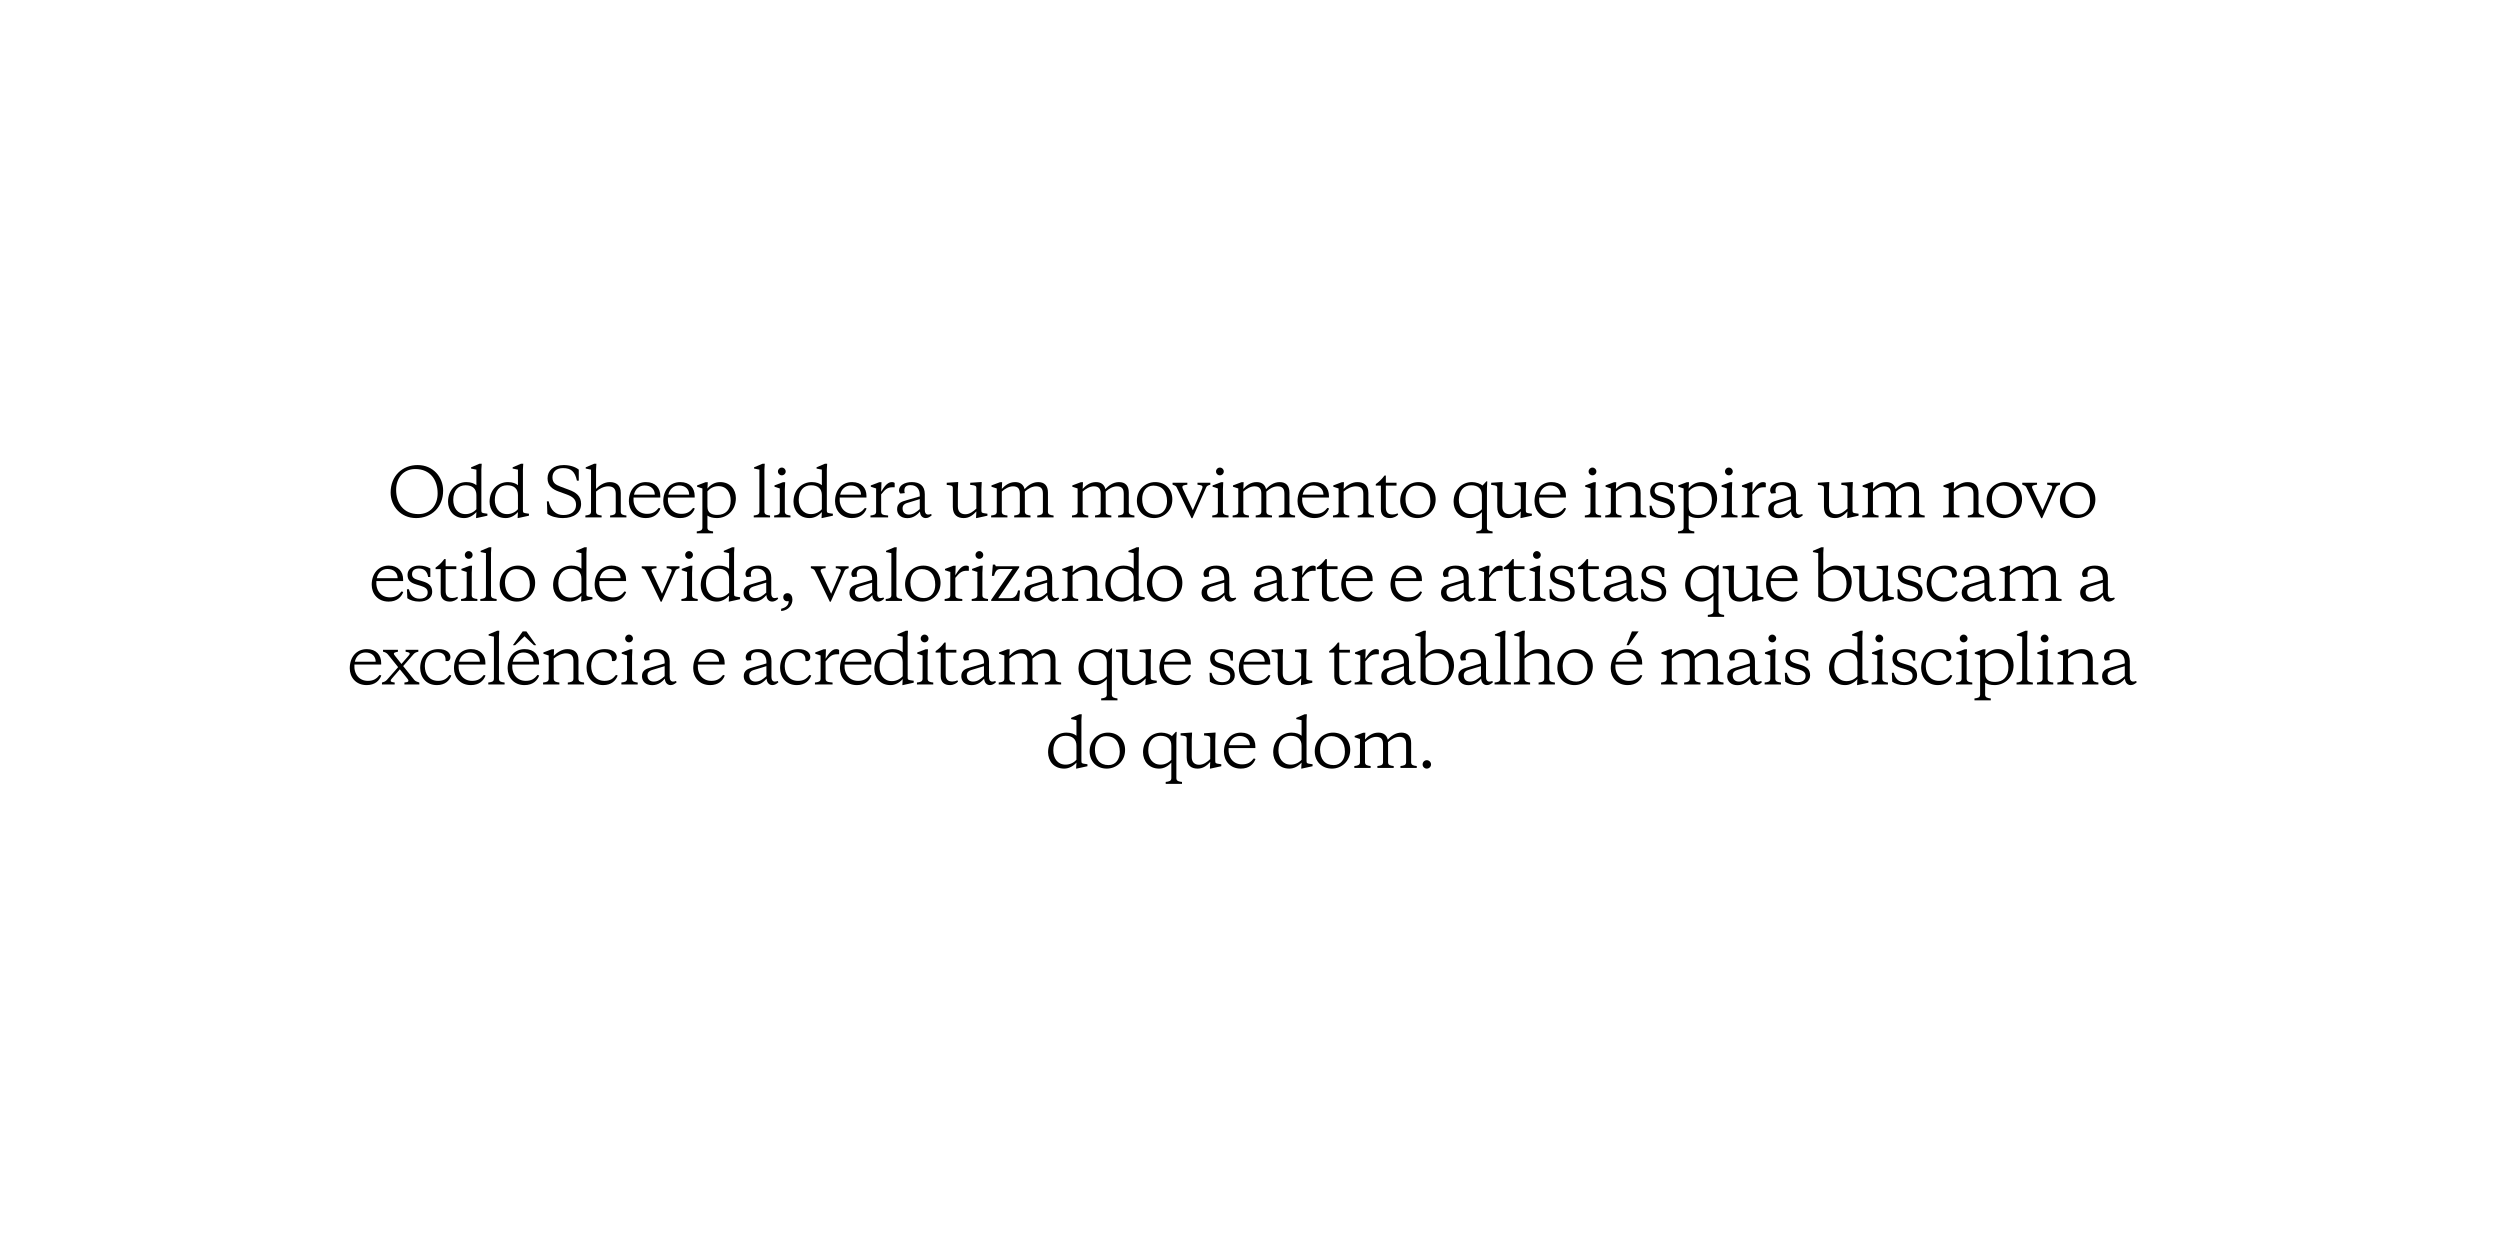 <?xml version="1.0" encoding="UTF-8"?> <svg xmlns="http://www.w3.org/2000/svg" width="1886" height="934" viewBox="0 0 1886 934" fill="none"><path d="M1073.22 576.688C1073.22 574.938 1074.62 573.488 1076.37 573.488C1078.12 573.488 1079.57 574.938 1079.57 576.688C1079.57 578.438 1078.12 579.838 1076.37 579.838C1074.62 579.838 1073.22 578.438 1073.22 576.688Z" fill="black"></path><path d="M1046.91 557.991C1049.11 555.591 1052.61 552.691 1057.16 552.691C1061.96 552.691 1064.56 555.441 1064.56 560.591V575.041C1064.56 577.341 1066.51 577.591 1068.81 577.891V579.341H1056.51V577.891C1058.81 577.591 1060.76 577.341 1060.76 575.041V561.441C1060.76 557.541 1059.16 555.891 1055.61 555.891C1052.56 555.891 1049.46 557.741 1047.16 559.841V575.041C1047.16 577.341 1049.11 577.591 1051.41 577.891V579.341H1039.11V577.891C1041.41 577.591 1043.36 577.341 1043.36 575.041V561.441C1043.36 557.541 1041.76 555.891 1038.21 555.891C1035.16 555.891 1032.06 557.741 1029.76 559.841V575.041C1029.76 577.341 1031.71 577.591 1034.01 577.891V579.341H1021.71V577.891C1024.01 577.591 1025.96 577.341 1025.96 575.041V557.491L1021.96 556.191V555.191L1028.36 552.791H1030.01L1029.76 557.841C1031.96 555.441 1035.21 552.691 1039.76 552.691C1043.66 552.691 1046.11 554.541 1046.91 557.991Z" fill="black"></path><path d="M1006.1 577.191C1011.7 577.191 1014.6 572.591 1014.6 567.141C1014.6 559.691 1010.85 555.341 1004.35 555.341C998.754 555.341 995.854 559.941 995.854 565.391C995.854 572.841 999.604 577.191 1006.1 577.191ZM1004.8 579.841C997.154 579.841 991.854 574.441 991.854 566.791C991.854 558.141 998.454 552.691 1005.65 552.691C1013.3 552.691 1018.6 558.091 1018.6 565.741C1018.6 574.391 1012 579.841 1004.8 579.841Z" fill="black"></path><path d="M973.755 555.09C968.205 555.09 964.455 559.04 964.455 566.09C964.455 571.94 967.555 576.84 973.755 576.84C977.055 576.84 980.055 575.29 981.905 573.14V562.54C981.905 557.59 978.855 555.09 973.755 555.09ZM990.205 578.04L982.005 579.84H981.655L981.905 575.29C979.505 577.99 976.305 579.84 972.655 579.84C964.805 579.84 960.505 574.04 960.505 567.54C960.505 558.39 966.905 552.69 974.355 552.69C977.855 552.69 980.305 553.74 981.905 555.04V543.29L977.905 542.49V541.54L984.205 538.84H985.905L985.655 543.14V574.19C985.655 575.89 986.205 575.99 988.805 576.34L990.205 576.54V578.04Z" fill="black"></path><path d="M936.193 552.691C943.343 552.691 947.042 557.191 947.042 563.141V564.341H926.843C926.343 571.791 930.592 576.641 937.042 576.641C941.342 576.641 943.643 574.991 945.893 572.141L947.143 572.591C945.743 576.441 942.343 579.841 936.093 579.841C927.793 579.841 923.343 573.791 923.343 567.141C923.343 558.641 928.493 552.691 936.193 552.691ZM935.193 555.241C931.093 555.241 928.043 558.091 927.193 562.191H942.893C942.893 558.241 940.193 555.241 935.193 555.241Z" fill="black"></path><path d="M912.746 579.841L912.996 574.791C910.796 577.191 907.946 579.841 903.496 579.841C898.846 579.841 895.246 577.591 895.246 571.491V557.341C895.246 555.441 894.296 555.191 891.546 554.891L890.646 554.841V553.191L898.196 552.691H899.296L899.046 557.991V571.091C899.046 575.191 901.396 576.941 904.696 576.941C907.996 576.941 910.696 574.791 912.996 572.691V557.341C912.996 555.441 912.046 555.191 909.296 554.891L908.346 554.841V553.191L915.946 552.691H917.046L916.796 557.991V574.191C916.796 575.891 917.396 575.991 919.946 576.341L921.346 576.541V578.041L913.146 579.841H912.746Z" fill="black"></path><path d="M875.553 555.091C870.003 555.091 866.253 559.041 866.253 566.091C866.253 571.941 869.353 576.841 875.553 576.841C878.853 576.841 881.803 575.291 883.653 573.141V562.541C883.653 557.591 880.653 555.091 875.553 555.091ZM876.153 552.691C879.353 552.691 882.553 553.941 884.103 555.291L887.003 552.141H887.703L887.453 557.541V587.041C887.453 589.341 889.403 589.591 891.703 589.891V591.341H879.403V589.891C881.703 589.591 883.653 589.341 883.653 587.041V575.291C881.253 577.991 878.103 579.841 874.453 579.841C866.603 579.841 862.303 574.041 862.303 567.541C862.303 558.391 868.703 552.691 876.153 552.691Z" fill="black"></path><path d="M836.266 577.191C841.866 577.191 844.766 572.591 844.766 567.141C844.766 559.691 841.016 555.341 834.516 555.341C828.916 555.341 826.016 559.941 826.016 565.391C826.016 572.841 829.766 577.191 836.266 577.191ZM834.966 579.841C827.316 579.841 822.016 574.441 822.016 566.791C822.016 558.141 828.616 552.691 835.816 552.691C843.466 552.691 848.766 558.091 848.766 565.741C848.766 574.391 842.166 579.841 834.966 579.841Z" fill="black"></path><path d="M803.917 555.09C798.367 555.09 794.617 559.04 794.617 566.09C794.617 571.94 797.717 576.84 803.917 576.84C807.217 576.84 810.217 575.29 812.067 573.14V562.54C812.067 557.59 809.017 555.09 803.917 555.09ZM820.367 578.04L812.167 579.84H811.817L812.067 575.29C809.667 577.99 806.467 579.84 802.817 579.84C794.967 579.84 790.667 574.04 790.667 567.54C790.667 558.39 797.067 552.69 804.517 552.69C808.017 552.69 810.467 553.74 812.067 555.04V543.29L808.067 542.49V541.54L814.367 538.84H816.067L815.817 543.14V574.19C815.817 575.89 816.367 575.99 818.967 576.34L820.367 576.54V578.04Z" fill="black"></path><path d="M1594.67 514.191C1597.97 514.191 1600.37 512.341 1602.92 510.091V502.541L1593.12 505.541C1591.22 506.141 1589.97 507.341 1589.97 509.491C1589.97 512.641 1591.92 514.191 1594.67 514.191ZM1606.72 498.791V510.691C1606.72 512.891 1607.62 514.191 1609.27 514.191C1609.92 514.191 1610.72 514.041 1611.47 513.741L1611.97 514.691C1610.52 516.041 1609.07 516.841 1607.42 516.841C1605.02 516.841 1603.22 515.041 1603.07 511.941C1601.22 513.991 1598.47 516.891 1593.52 516.891C1588.42 516.891 1585.82 513.841 1585.82 510.141C1585.82 505.391 1589.37 504.391 1593.07 503.341L1602.92 500.491V499.291C1602.92 495.441 1600.87 491.991 1596.02 491.991C1592.92 491.991 1591.32 493.191 1591.32 495.991C1591.32 496.591 1591.37 497.241 1591.62 497.991L1588.32 498.341C1587.67 497.891 1587.27 496.841 1587.27 495.941C1587.27 492.091 1591.67 489.691 1596.97 489.691C1602.77 489.691 1606.72 492.391 1606.72 498.791Z" fill="black"></path><path d="M1574.98 512.041V498.441C1574.98 494.341 1572.73 492.891 1569.18 492.891C1566.13 492.891 1562.43 494.741 1560.13 496.841V512.041C1560.13 514.341 1562.08 514.591 1564.38 514.891V516.341H1552.08V514.891C1554.38 514.591 1556.33 514.341 1556.33 512.041V494.491L1552.33 493.191V492.191L1558.73 489.791H1560.38L1560.13 494.841C1562.33 492.441 1566.18 489.691 1570.43 489.691C1575.28 489.691 1578.78 491.941 1578.78 497.891V512.041C1578.78 514.341 1580.73 514.591 1583.03 514.891V516.341H1570.73V514.891C1573.03 514.591 1574.98 514.341 1574.98 512.041Z" fill="black"></path><path d="M1544.74 495.138V512.038C1544.74 514.338 1546.69 514.588 1548.99 514.888V516.338H1536.69V514.888C1538.99 514.588 1540.94 514.338 1540.94 512.038V494.488L1536.94 493.188V492.188L1543.34 489.788H1544.99L1544.74 495.138ZM1539.54 481.688C1539.54 480.038 1540.79 478.738 1542.44 478.738C1544.09 478.738 1545.39 480.038 1545.39 481.688C1545.39 483.338 1544.09 484.588 1542.44 484.588C1540.79 484.588 1539.54 483.338 1539.54 481.688Z" fill="black"></path><path d="M1529.34 480.14V512.04C1529.34 514.34 1531.29 514.59 1533.59 514.89V516.34H1521.29V514.89C1523.59 514.59 1525.54 514.34 1525.54 512.04V480.29L1521.54 479.49V478.54L1527.94 475.84H1529.59L1529.34 480.14Z" fill="black"></path><path d="M1504.69 516.841C1501.59 516.841 1499.09 516.041 1497.59 514.941V524.041C1497.59 526.341 1499.54 526.591 1501.84 526.891V528.341H1489.54V526.891C1491.84 526.591 1493.79 526.341 1493.79 524.041V494.491L1489.79 493.191V492.191L1496.14 489.791H1497.84L1497.59 494.591C1499.69 491.791 1503.14 489.691 1507.14 489.691C1514.74 489.691 1519.04 495.291 1519.04 501.741C1519.04 511.141 1512.29 516.841 1504.69 516.841ZM1505.19 514.441C1511.14 514.441 1515.14 510.591 1515.14 503.691C1515.14 497.541 1512.14 492.741 1505.79 492.741C1502.34 492.741 1499.49 494.491 1497.59 496.641V508.241C1497.59 513.441 1501.44 514.441 1505.19 514.441Z" fill="black"></path><path d="M1483.65 495.138V512.038C1483.65 514.338 1485.6 514.588 1487.9 514.888V516.338H1475.6V514.888C1477.9 514.588 1479.85 514.338 1479.85 512.038V494.488L1475.85 493.188V492.188L1482.25 489.788H1483.9L1483.65 495.138ZM1478.45 481.688C1478.45 480.038 1479.7 478.738 1481.35 478.738C1483 478.738 1484.3 480.038 1484.3 481.688C1484.3 483.338 1483 484.588 1481.35 484.588C1479.7 484.588 1478.45 483.338 1478.45 481.688Z" fill="black"></path><path d="M1452.81 502.441C1452.81 508.791 1456.26 513.641 1462.86 513.641C1467.21 513.641 1469.31 511.991 1471.51 509.141L1472.81 509.591C1471.41 513.441 1468.06 516.841 1461.91 516.841C1453.71 516.841 1449.31 510.791 1449.31 503.891C1449.31 495.191 1454.96 489.691 1463.16 489.691C1469.06 489.691 1472.11 492.441 1472.11 495.741C1472.11 497.141 1471.46 498.191 1470.46 498.691H1468.46V497.691C1468.46 493.991 1466.11 492.091 1461.81 492.091C1456.81 492.091 1452.81 496.091 1452.81 502.441Z" fill="black"></path><path d="M1436.51 516.841C1432.61 516.841 1429.46 515.741 1427.51 514.291L1427.21 507.541H1428.71C1429.81 512.141 1432.46 514.641 1436.76 514.641C1440.21 514.641 1442.86 513.241 1442.86 509.891C1442.86 506.941 1440.61 505.941 1437.56 504.941L1434.16 503.891C1430.06 502.641 1427.66 500.941 1427.66 496.641C1427.66 492.491 1431.11 489.691 1436.41 489.691C1439.81 489.691 1442.51 490.541 1444.86 491.841V498.291H1443.21C1442.46 493.791 1440.06 491.891 1436.16 491.891C1433.26 491.891 1431.06 493.191 1431.06 496.141C1431.06 498.591 1432.51 499.591 1435.36 500.441L1439.16 501.591C1443.86 502.991 1446.26 505.091 1446.26 509.541C1446.26 513.941 1442.41 516.841 1436.51 516.841Z" fill="black"></path><path d="M1420.02 495.138V512.038C1420.02 514.338 1421.97 514.588 1424.27 514.888V516.338H1411.97V514.888C1414.27 514.588 1416.22 514.338 1416.22 512.038V494.488L1412.22 493.188V492.188L1418.62 489.788H1420.27L1420.02 495.138ZM1414.82 481.688C1414.82 480.038 1416.07 478.738 1417.72 478.738C1419.37 478.738 1420.67 480.038 1420.67 481.688C1420.67 483.338 1419.37 484.588 1417.72 484.588C1416.07 484.588 1414.82 483.338 1414.82 481.688Z" fill="black"></path><path d="M1393.07 492.09C1387.52 492.09 1383.77 496.04 1383.77 503.09C1383.77 508.94 1386.87 513.84 1393.07 513.84C1396.37 513.84 1399.37 512.29 1401.22 510.14V499.54C1401.22 494.59 1398.17 492.09 1393.07 492.09ZM1409.52 515.04L1401.32 516.84H1400.97L1401.22 512.29C1398.82 514.99 1395.62 516.84 1391.97 516.84C1384.12 516.84 1379.82 511.04 1379.82 504.54C1379.82 495.39 1386.22 489.69 1393.67 489.69C1397.17 489.69 1399.62 490.74 1401.22 492.04V480.29L1397.22 479.49V478.54L1403.52 475.84H1405.22L1404.97 480.14V511.19C1404.97 512.89 1405.52 512.99 1408.12 513.34L1409.52 513.54V515.04Z" fill="black"></path><path d="M1355.79 516.841C1351.89 516.841 1348.74 515.741 1346.79 514.291L1346.49 507.541H1347.99C1349.09 512.141 1351.74 514.641 1356.04 514.641C1359.49 514.641 1362.14 513.241 1362.14 509.891C1362.14 506.941 1359.89 505.941 1356.84 504.941L1353.44 503.891C1349.34 502.641 1346.94 500.941 1346.94 496.641C1346.94 492.491 1350.39 489.691 1355.69 489.691C1359.09 489.691 1361.79 490.541 1364.14 491.841V498.291H1362.49C1361.74 493.791 1359.34 491.891 1355.44 491.891C1352.54 491.891 1350.34 493.191 1350.34 496.141C1350.34 498.591 1351.79 499.591 1354.64 500.441L1358.44 501.591C1363.14 502.991 1365.54 505.091 1365.54 509.541C1365.54 513.941 1361.69 516.841 1355.79 516.841Z" fill="black"></path><path d="M1339.3 495.138V512.038C1339.3 514.338 1341.25 514.588 1343.55 514.888V516.338H1331.25V514.888C1333.55 514.588 1335.5 514.338 1335.5 512.038V494.488L1331.5 493.188V492.188L1337.9 489.788H1339.55L1339.3 495.138ZM1334.1 481.688C1334.1 480.038 1335.35 478.738 1337 478.738C1338.65 478.738 1339.95 480.038 1339.95 481.688C1339.95 483.338 1338.65 484.588 1337 484.588C1335.35 484.588 1334.1 483.338 1334.1 481.688Z" fill="black"></path><path d="M1311.88 514.191C1315.18 514.191 1317.58 512.341 1320.13 510.091V502.541L1310.33 505.541C1308.43 506.141 1307.18 507.341 1307.18 509.491C1307.18 512.641 1309.13 514.191 1311.88 514.191ZM1323.93 498.791V510.691C1323.93 512.891 1324.83 514.191 1326.48 514.191C1327.13 514.191 1327.93 514.041 1328.68 513.741L1329.18 514.691C1327.73 516.041 1326.28 516.841 1324.63 516.841C1322.23 516.841 1320.43 515.041 1320.28 511.941C1318.43 513.991 1315.68 516.891 1310.73 516.891C1305.63 516.891 1303.03 513.841 1303.03 510.141C1303.03 505.391 1306.58 504.391 1310.28 503.341L1320.13 500.491V499.291C1320.13 495.441 1318.08 491.991 1313.23 491.991C1310.13 491.991 1308.53 493.191 1308.53 495.991C1308.53 496.591 1308.58 497.241 1308.83 497.991L1305.53 498.341C1304.88 497.891 1304.48 496.841 1304.48 495.941C1304.48 492.091 1308.88 489.691 1314.18 489.691C1319.98 489.691 1323.93 492.391 1323.93 498.791Z" fill="black"></path><path d="M1278.32 494.991C1280.52 492.591 1284.02 489.691 1288.57 489.691C1293.37 489.691 1295.97 492.441 1295.97 497.591V512.041C1295.97 514.341 1297.92 514.591 1300.22 514.891V516.341H1287.92V514.891C1290.22 514.591 1292.17 514.341 1292.17 512.041V498.441C1292.17 494.541 1290.57 492.891 1287.02 492.891C1283.97 492.891 1280.87 494.741 1278.57 496.841V512.041C1278.57 514.341 1280.52 514.591 1282.82 514.891V516.341H1270.52V514.891C1272.82 514.591 1274.77 514.341 1274.77 512.041V498.441C1274.77 494.541 1273.17 492.891 1269.62 492.891C1266.57 492.891 1263.47 494.741 1261.17 496.841V512.041C1261.17 514.341 1263.12 514.591 1265.42 514.891V516.341H1253.12V514.891C1255.42 514.591 1257.37 514.341 1257.37 512.041V494.491L1253.37 493.191V492.191L1259.77 489.791H1261.42L1261.17 494.841C1263.37 492.441 1266.62 489.691 1271.17 489.691C1275.07 489.691 1277.52 491.541 1278.32 494.991Z" fill="black"></path><path d="M1231.11 476.34H1236.16L1228.71 486.74H1227.06L1231.11 476.34ZM1228.01 489.69C1235.16 489.69 1238.86 494.19 1238.86 500.14V501.34H1218.66C1218.16 508.79 1222.41 513.64 1228.86 513.64C1233.16 513.64 1235.46 511.99 1237.71 509.14L1238.96 509.59C1237.56 513.44 1234.16 516.84 1227.91 516.84C1219.61 516.84 1215.16 510.79 1215.16 504.14C1215.16 495.64 1220.31 489.69 1228.01 489.69ZM1227.01 492.24C1222.91 492.24 1219.86 495.09 1219.01 499.19H1234.71C1234.71 495.24 1232.01 492.24 1227.01 492.24Z" fill="black"></path><path d="M1189.12 514.191C1194.72 514.191 1197.62 509.591 1197.62 504.141C1197.62 496.691 1193.87 492.341 1187.37 492.341C1181.77 492.341 1178.87 496.941 1178.87 502.391C1178.87 509.841 1182.62 514.191 1189.12 514.191ZM1187.82 516.841C1180.17 516.841 1174.87 511.441 1174.87 503.791C1174.87 495.141 1181.47 489.691 1188.67 489.691C1196.32 489.691 1201.62 495.091 1201.62 502.741C1201.62 511.391 1195.02 516.841 1187.82 516.841Z" fill="black"></path><path d="M1146.31 480.29L1142.31 479.49V478.54L1148.66 475.84H1150.36L1150.11 480.14V494.84C1152.31 492.44 1156.16 489.69 1160.41 489.69C1165.26 489.69 1168.76 491.94 1168.76 497.89V512.04C1168.76 514.34 1170.71 514.59 1173.01 514.89V516.34H1160.71V514.89C1163.01 514.59 1164.96 514.34 1164.96 512.04V498.44C1164.96 494.34 1162.71 492.89 1159.16 492.89C1156.11 492.89 1152.41 494.74 1150.11 496.84V512.04C1150.11 514.34 1152.01 514.59 1154.31 514.89V516.34H1142.06V514.89C1144.36 514.59 1146.31 514.34 1146.31 512.04V480.29Z" fill="black"></path><path d="M1135.56 480.14V512.04C1135.56 514.34 1137.51 514.59 1139.81 514.89V516.34H1127.51V514.89C1129.81 514.59 1131.76 514.34 1131.76 512.04V480.29L1127.76 479.49V478.54L1134.16 475.84H1135.81L1135.56 480.14Z" fill="black"></path><path d="M1108.99 514.191C1112.29 514.191 1114.69 512.341 1117.24 510.091V502.541L1107.44 505.541C1105.54 506.141 1104.29 507.341 1104.29 509.491C1104.29 512.641 1106.24 514.191 1108.99 514.191ZM1121.04 498.791V510.691C1121.04 512.891 1121.94 514.191 1123.59 514.191C1124.24 514.191 1125.04 514.041 1125.79 513.741L1126.29 514.691C1124.84 516.041 1123.39 516.841 1121.74 516.841C1119.34 516.841 1117.54 515.041 1117.39 511.941C1115.54 513.991 1112.79 516.891 1107.84 516.891C1102.74 516.891 1100.14 513.841 1100.14 510.141C1100.14 505.391 1103.69 504.391 1107.39 503.341L1117.24 500.491V499.291C1117.24 495.441 1115.19 491.991 1110.34 491.991C1107.24 491.991 1105.64 493.191 1105.64 495.991C1105.64 496.591 1105.69 497.241 1105.94 497.991L1102.64 498.341C1101.99 497.891 1101.59 496.841 1101.59 495.941C1101.59 492.091 1105.99 489.691 1111.29 489.691C1117.09 489.691 1121.04 492.391 1121.04 498.791Z" fill="black"></path><path d="M1071.65 480.29L1067.65 479.49V478.54L1074 475.84H1075.7L1075.45 480.14V494.59C1077.55 491.79 1081 489.69 1085 489.69C1092.6 489.69 1096.9 495.29 1096.9 501.74C1096.9 511.14 1090.15 516.84 1082.55 516.84C1077.5 516.84 1073.7 515.09 1071.65 513.09V480.29ZM1083.05 514.44C1089 514.44 1093 510.59 1093 503.69C1093 497.54 1090 492.74 1083.65 492.74C1080.2 492.74 1077.35 494.49 1075.45 496.64V508.24C1075.45 513.44 1079.3 514.44 1083.05 514.44Z" fill="black"></path><path d="M1050.88 514.191C1054.18 514.191 1056.58 512.341 1059.13 510.091V502.541L1049.33 505.541C1047.43 506.141 1046.18 507.341 1046.18 509.491C1046.18 512.641 1048.13 514.191 1050.88 514.191ZM1062.93 498.791V510.691C1062.93 512.891 1063.83 514.191 1065.48 514.191C1066.13 514.191 1066.93 514.041 1067.68 513.741L1068.18 514.691C1066.73 516.041 1065.28 516.841 1063.63 516.841C1061.23 516.841 1059.43 515.041 1059.28 511.941C1057.43 513.991 1054.68 516.891 1049.73 516.891C1044.63 516.891 1042.03 513.841 1042.03 510.141C1042.03 505.391 1045.58 504.391 1049.28 503.341L1059.13 500.491V499.291C1059.13 495.441 1057.08 491.991 1052.23 491.991C1049.13 491.991 1047.53 493.191 1047.53 495.991C1047.53 496.591 1047.58 497.241 1047.83 497.991L1044.53 498.341C1043.88 497.891 1043.48 496.841 1043.48 495.941C1043.48 492.091 1047.88 489.691 1053.18 489.691C1058.98 489.691 1062.93 492.391 1062.93 498.791Z" fill="black"></path><path d="M1030.25 489.791L1030 496.991C1032 493.741 1034.45 489.691 1038 489.691C1039.15 489.691 1039.8 489.991 1040.2 490.391V493.591H1038.65C1035 493.591 1033.3 494.841 1030 498.941V511.741C1030 514.341 1031.35 514.491 1035.25 514.891V516.341H1021.95V514.891C1024.25 514.591 1026.2 514.341 1026.2 512.041V494.491L1022.2 493.191V492.191L1028.55 489.791H1030.25Z" fill="black"></path><path d="M1010.33 484.738V490.188H1018.38V492.338H1010.33V508.888C1010.33 512.388 1011.93 514.138 1015.28 514.138C1016.58 514.138 1017.78 513.888 1019.18 513.238L1019.63 514.188C1018.53 515.438 1016.38 516.838 1013.48 516.838C1009.58 516.838 1006.58 514.888 1006.58 510.138V492.338H1002.73V491.188C1005.18 489.438 1006.88 487.988 1009.33 484.738H1010.33Z" fill="black"></path><path d="M981.402 516.841L981.652 511.791C979.452 514.191 976.602 516.841 972.152 516.841C967.502 516.841 963.902 514.591 963.902 508.491V494.341C963.902 492.441 962.952 492.191 960.202 491.891L959.302 491.841V490.191L966.852 489.691H967.952L967.702 494.991V508.091C967.702 512.191 970.052 513.941 973.352 513.941C976.652 513.941 979.352 511.791 981.652 509.691V494.341C981.652 492.441 980.702 492.191 977.952 491.891L977.002 491.841V490.191L984.602 489.691H985.702L985.452 494.991V511.191C985.452 512.891 986.052 512.991 988.602 513.341L990.002 513.541V515.041L981.802 516.841H981.402Z" fill="black"></path><path d="M947.422 489.691C954.572 489.691 958.272 494.191 958.272 500.141V501.341H938.072C937.572 508.791 941.822 513.641 948.272 513.641C952.572 513.641 954.872 511.991 957.122 509.141L958.372 509.591C956.972 513.441 953.572 516.841 947.322 516.841C939.022 516.841 934.572 510.791 934.572 504.141C934.572 495.641 939.722 489.691 947.422 489.691ZM946.422 492.241C942.322 492.241 939.272 495.091 938.422 499.191H954.122C954.122 495.241 951.422 492.241 946.422 492.241Z" fill="black"></path><path d="M921.766 516.841C917.866 516.841 914.716 515.741 912.766 514.291L912.466 507.541H913.966C915.066 512.141 917.716 514.641 922.016 514.641C925.466 514.641 928.116 513.241 928.116 509.891C928.116 506.941 925.866 505.941 922.816 504.941L919.416 503.891C915.316 502.641 912.916 500.941 912.916 496.641C912.916 492.491 916.366 489.691 921.666 489.691C925.066 489.691 927.766 490.541 930.116 491.841V498.291H928.466C927.716 493.791 925.316 491.891 921.416 491.891C918.516 491.891 916.316 493.191 916.316 496.141C916.316 498.591 917.766 499.591 920.616 500.441L924.416 501.591C929.116 502.991 931.516 505.091 931.516 509.541C931.516 513.941 927.666 516.841 921.766 516.841Z" fill="black"></path><path d="M887.504 489.691C894.654 489.691 898.354 494.191 898.354 500.141V501.341H878.154C877.654 508.791 881.904 513.641 888.354 513.641C892.654 513.641 894.954 511.991 897.204 509.141L898.454 509.591C897.054 513.441 893.654 516.841 887.404 516.841C879.104 516.841 874.654 510.791 874.654 504.141C874.654 495.641 879.804 489.691 887.504 489.691ZM886.504 492.241C882.404 492.241 879.354 495.091 878.504 499.191H894.204C894.204 495.241 891.504 492.241 886.504 492.241Z" fill="black"></path><path d="M864.058 516.841L864.308 511.791C862.108 514.191 859.258 516.841 854.808 516.841C850.158 516.841 846.558 514.591 846.558 508.491V494.341C846.558 492.441 845.608 492.191 842.858 491.891L841.958 491.841V490.191L849.508 489.691H850.608L850.358 494.991V508.091C850.358 512.191 852.708 513.941 856.008 513.941C859.308 513.941 862.008 511.791 864.308 509.691V494.341C864.308 492.441 863.358 492.191 860.608 491.891L859.658 491.841V490.191L867.258 489.691H868.358L868.108 494.991V511.191C868.108 512.891 868.708 512.991 871.258 513.341L872.658 513.541V515.041L864.458 516.841H864.058Z" fill="black"></path><path d="M826.865 492.091C821.315 492.091 817.565 496.041 817.565 503.091C817.565 508.941 820.665 513.841 826.865 513.841C830.165 513.841 833.115 512.291 834.965 510.141V499.541C834.965 494.591 831.965 492.091 826.865 492.091ZM827.465 489.691C830.665 489.691 833.865 490.941 835.415 492.291L838.315 489.141H839.015L838.765 494.541V524.041C838.765 526.341 840.715 526.591 843.015 526.891V528.341H830.715V526.891C833.015 526.591 834.965 526.341 834.965 524.041V512.291C832.565 514.991 829.415 516.841 825.765 516.841C817.915 516.841 813.615 511.041 813.615 504.541C813.615 495.391 820.015 489.691 827.465 489.691Z" fill="black"></path><path d="M778.625 494.991C780.825 492.591 784.325 489.691 788.875 489.691C793.675 489.691 796.275 492.441 796.275 497.591V512.041C796.275 514.341 798.225 514.591 800.525 514.891V516.341H788.225V514.891C790.525 514.591 792.475 514.341 792.475 512.041V498.441C792.475 494.541 790.875 492.891 787.325 492.891C784.275 492.891 781.175 494.741 778.875 496.841V512.041C778.875 514.341 780.825 514.591 783.125 514.891V516.341H770.825V514.891C773.125 514.591 775.075 514.341 775.075 512.041V498.441C775.075 494.541 773.475 492.891 769.925 492.891C766.875 492.891 763.775 494.741 761.475 496.841V512.041C761.475 514.341 763.425 514.591 765.725 514.891V516.341H753.425V514.891C755.725 514.591 757.675 514.341 757.675 512.041V494.491L753.675 493.191V492.191L760.075 489.791H761.725L761.475 494.841C763.675 492.441 766.925 489.691 771.475 489.691C775.375 489.691 777.825 491.541 778.625 494.991Z" fill="black"></path><path d="M734.054 514.191C737.354 514.191 739.754 512.341 742.304 510.091V502.541L732.504 505.541C730.604 506.141 729.354 507.341 729.354 509.491C729.354 512.641 731.304 514.191 734.054 514.191ZM746.104 498.791V510.691C746.104 512.891 747.004 514.191 748.654 514.191C749.304 514.191 750.104 514.041 750.854 513.741L751.354 514.691C749.904 516.041 748.454 516.841 746.804 516.841C744.404 516.841 742.604 515.041 742.454 511.941C740.604 513.991 737.854 516.891 732.904 516.891C727.804 516.891 725.204 513.841 725.204 510.141C725.204 505.391 728.754 504.391 732.454 503.341L742.304 500.491V499.291C742.304 495.441 740.254 491.991 735.404 491.991C732.304 491.991 730.704 493.191 730.704 495.991C730.704 496.591 730.754 497.241 731.004 497.991L727.704 498.341C727.054 497.891 726.654 496.841 726.654 495.941C726.654 492.091 731.054 489.691 736.354 489.691C742.154 489.691 746.104 492.391 746.104 498.791Z" fill="black"></path><path d="M713.432 484.738V490.188H721.482V492.338H713.432V508.888C713.432 512.388 715.032 514.138 718.382 514.138C719.682 514.138 720.882 513.888 722.282 513.238L722.732 514.188C721.632 515.438 719.482 516.838 716.582 516.838C712.682 516.838 709.682 514.888 709.682 510.138V492.338H705.832V491.188C708.282 489.438 709.982 487.988 712.432 484.738H713.432Z" fill="black"></path><path d="M699.799 495.138V512.038C699.799 514.338 701.749 514.588 704.049 514.888V516.338H691.749V514.888C694.049 514.588 695.999 514.338 695.999 512.038V494.488L691.999 493.188V492.188L698.399 489.788H700.049L699.799 495.138ZM694.599 481.688C694.599 480.038 695.849 478.738 697.499 478.738C699.149 478.738 700.449 480.038 700.449 481.688C700.449 483.338 699.149 484.588 697.499 484.588C695.849 484.588 694.599 483.338 694.599 481.688Z" fill="black"></path><path d="M672.849 492.09C667.299 492.09 663.549 496.04 663.549 503.09C663.549 508.94 666.649 513.84 672.849 513.84C676.149 513.84 679.149 512.29 680.999 510.14V499.54C680.999 494.59 677.949 492.09 672.849 492.09ZM689.299 515.04L681.099 516.84H680.749L680.999 512.29C678.599 514.99 675.399 516.84 671.749 516.84C663.899 516.84 659.599 511.04 659.599 504.54C659.599 495.39 665.999 489.69 673.449 489.69C676.949 489.69 679.399 490.74 680.999 492.04V480.29L676.999 479.49V478.54L683.299 475.84H684.999L684.749 480.14V511.19C684.749 512.89 685.299 512.99 687.899 513.34L689.299 513.54V515.04Z" fill="black"></path><path d="M646.52 489.691C653.67 489.691 657.37 494.191 657.37 500.141V501.341H637.17C636.67 508.791 640.92 513.641 647.37 513.641C651.67 513.641 653.97 511.991 656.22 509.141L657.47 509.591C656.07 513.441 652.67 516.841 646.42 516.841C638.12 516.841 633.67 510.791 633.67 504.141C633.67 495.641 638.82 489.691 646.52 489.691ZM645.52 492.241C641.42 492.241 638.37 495.091 637.52 499.191H653.22C653.22 495.241 650.52 492.241 645.52 492.241Z" fill="black"></path><path d="M623.09 489.791L622.84 496.991C624.84 493.741 627.29 489.691 630.84 489.691C631.99 489.691 632.64 489.991 633.04 490.391V493.591H631.49C627.84 493.591 626.14 494.841 622.84 498.941V511.741C622.84 514.341 624.19 514.491 628.09 514.891V516.341H614.79V514.891C617.09 514.591 619.04 514.341 619.04 512.041V494.491L615.04 493.191V492.191L621.39 489.791H623.09Z" fill="black"></path><path d="M592 502.441C592 508.791 595.45 513.641 602.05 513.641C606.4 513.641 608.5 511.991 610.7 509.141L612 509.591C610.6 513.441 607.25 516.841 601.1 516.841C592.9 516.841 588.5 510.791 588.5 503.891C588.5 495.191 594.15 489.691 602.35 489.691C608.25 489.691 611.3 492.441 611.3 495.741C611.3 497.141 610.65 498.191 609.65 498.691H607.65V497.691C607.65 493.991 605.3 492.091 601 492.091C596 492.091 592 496.091 592 502.441Z" fill="black"></path><path d="M569.929 514.191C573.229 514.191 575.629 512.341 578.179 510.091V502.541L568.379 505.541C566.479 506.141 565.229 507.341 565.229 509.491C565.229 512.641 567.179 514.191 569.929 514.191ZM581.979 498.791V510.691C581.979 512.891 582.879 514.191 584.529 514.191C585.179 514.191 585.979 514.041 586.729 513.741L587.229 514.691C585.779 516.041 584.329 516.841 582.679 516.841C580.279 516.841 578.479 515.041 578.329 511.941C576.479 513.991 573.729 516.891 568.779 516.891C563.679 516.891 561.079 513.841 561.079 510.141C561.079 505.391 564.629 504.391 568.329 503.341L578.179 500.491V499.291C578.179 495.441 576.129 491.991 571.279 491.991C568.179 491.991 566.579 493.191 566.579 495.991C566.579 496.591 566.629 497.241 566.879 497.991L563.579 498.341C562.929 497.891 562.529 496.841 562.529 495.941C562.529 492.091 566.929 489.691 572.229 489.691C578.029 489.691 581.979 492.391 581.979 498.791Z" fill="black"></path><path d="M535.817 489.691C542.967 489.691 546.667 494.191 546.667 500.141V501.341H526.467C525.967 508.791 530.217 513.641 536.667 513.641C540.967 513.641 543.267 511.991 545.517 509.141L546.767 509.591C545.367 513.441 541.967 516.841 535.717 516.841C527.417 516.841 522.967 510.791 522.967 504.141C522.967 495.641 528.117 489.691 535.817 489.691ZM534.817 492.241C530.717 492.241 527.667 495.091 526.817 499.191H542.517C542.517 495.241 539.817 492.241 534.817 492.241Z" fill="black"></path><path d="M493.163 514.191C496.463 514.191 498.863 512.341 501.413 510.091V502.541L491.613 505.541C489.713 506.141 488.463 507.341 488.463 509.491C488.463 512.641 490.413 514.191 493.163 514.191ZM505.213 498.791V510.691C505.213 512.891 506.113 514.191 507.763 514.191C508.413 514.191 509.213 514.041 509.963 513.741L510.463 514.691C509.013 516.041 507.563 516.841 505.913 516.841C503.513 516.841 501.713 515.041 501.563 511.941C499.713 513.991 496.963 516.891 492.013 516.891C486.913 516.891 484.313 513.841 484.313 510.141C484.313 505.391 487.863 504.391 491.563 503.341L501.413 500.491V499.291C501.413 495.441 499.363 491.991 494.513 491.991C491.413 491.991 489.813 493.191 489.813 495.991C489.813 496.591 489.863 497.241 490.113 497.991L486.813 498.341C486.163 497.891 485.763 496.841 485.763 495.941C485.763 492.091 490.163 489.691 495.463 489.691C501.263 489.691 505.213 492.391 505.213 498.791Z" fill="black"></path><path d="M476.83 495.138V512.038C476.83 514.338 478.78 514.588 481.08 514.888V516.338H468.78V514.888C471.08 514.588 473.03 514.338 473.03 512.038V494.488L469.03 493.188V492.188L475.43 489.788H477.08L476.83 495.138ZM471.63 481.688C471.63 480.038 472.88 478.738 474.53 478.738C476.18 478.738 477.48 480.038 477.48 481.688C477.48 483.338 476.18 484.588 474.53 484.588C472.88 484.588 471.63 483.338 471.63 481.688Z" fill="black"></path><path d="M445.99 502.441C445.99 508.791 449.44 513.641 456.04 513.641C460.39 513.641 462.49 511.991 464.69 509.141L465.99 509.591C464.59 513.441 461.24 516.841 455.09 516.841C446.89 516.841 442.49 510.791 442.49 503.891C442.49 495.191 448.14 489.691 456.34 489.691C462.24 489.691 465.29 492.441 465.29 495.741C465.29 497.141 464.64 498.191 463.64 498.691H461.64V497.691C461.64 493.991 459.29 492.091 454.99 492.091C449.99 492.091 445.99 496.091 445.99 502.441Z" fill="black"></path><path d="M432.594 512.041V498.441C432.594 494.341 430.344 492.891 426.794 492.891C423.744 492.891 420.044 494.741 417.744 496.841V512.041C417.744 514.341 419.694 514.591 421.994 514.891V516.341H409.694V514.891C411.994 514.591 413.944 514.341 413.944 512.041V494.491L409.944 493.191V492.191L416.344 489.791H417.994L417.744 494.841C419.944 492.441 423.794 489.691 428.044 489.691C432.894 489.691 436.394 491.941 436.394 497.891V512.041C436.394 514.341 438.344 514.591 440.644 514.891V516.341H428.344V514.891C430.644 514.591 432.594 514.341 432.594 512.041Z" fill="black"></path><path d="M397.115 476.34L404.515 486.74H402.815L395.715 480.04L388.615 486.74H386.915L394.315 476.34H397.115ZM395.815 489.69C402.965 489.69 406.665 494.19 406.665 500.14V501.34H386.465C385.965 508.79 390.215 513.64 396.665 513.64C400.965 513.64 403.265 511.99 405.515 509.14L406.765 509.59C405.365 513.44 401.965 516.84 395.715 516.84C387.415 516.84 382.965 510.79 382.965 504.14C382.965 495.64 388.115 489.69 395.815 489.69ZM394.815 492.24C390.715 492.24 387.665 495.09 386.815 499.19H402.515C402.515 495.24 399.815 492.24 394.815 492.24Z" fill="black"></path><path d="M376.412 480.14V512.04C376.412 514.34 378.362 514.59 380.662 514.89V516.34H368.362V514.89C370.662 514.59 372.612 514.34 372.612 512.04V480.29L368.612 479.49V478.54L375.012 475.84H376.662L376.412 480.14Z" fill="black"></path><path d="M355.332 489.691C362.482 489.691 366.182 494.191 366.182 500.141V501.341H345.982C345.482 508.791 349.732 513.641 356.182 513.641C360.482 513.641 362.782 511.991 365.032 509.141L366.282 509.591C364.882 513.441 361.482 516.841 355.232 516.841C346.932 516.841 342.482 510.791 342.482 504.141C342.482 495.641 347.632 489.691 355.332 489.691ZM354.332 492.241C350.232 492.241 347.182 495.091 346.332 499.191H362.032C362.032 495.241 359.332 492.241 354.332 492.241Z" fill="black"></path><path d="M320.492 502.441C320.492 508.791 323.942 513.641 330.542 513.641C334.892 513.641 336.992 511.991 339.192 509.141L340.492 509.591C339.092 513.441 335.742 516.841 329.592 516.841C321.392 516.841 316.992 510.791 316.992 503.891C316.992 495.191 322.642 489.691 330.842 489.691C336.742 489.691 339.792 492.441 339.792 495.741C339.792 497.141 339.142 498.191 338.142 498.691H336.142V497.691C336.142 493.991 333.792 492.091 329.492 492.091C324.492 492.091 320.492 496.091 320.492 502.441Z" fill="black"></path><path d="M291.893 512.891L300.343 503.291L292.593 493.641C291.793 492.641 290.493 491.941 288.943 491.641V490.191H300.193V491.641C297.493 492.241 297.143 492.441 297.143 493.241C297.143 493.641 297.443 494.091 298.093 494.891L302.843 500.891L308.093 494.841C308.843 493.991 309.093 493.641 309.093 493.241C309.093 492.341 308.743 492.241 305.993 491.641V490.191H315.593V491.641C313.943 491.941 312.743 492.591 311.893 493.591L304.143 502.491L312.493 512.891C313.293 513.891 314.793 514.441 316.343 514.891V516.341H305.093V514.891C307.643 514.541 308.093 514.341 308.093 513.491C308.093 512.941 307.743 512.541 307.143 511.741L301.643 504.941L295.743 511.741C295.143 512.441 294.743 512.941 294.743 513.491C294.743 514.341 295.293 514.541 297.743 514.891V516.341H288.143V514.891C289.693 514.441 290.843 514.091 291.893 512.891Z" fill="black"></path><path d="M276.713 489.691C283.863 489.691 287.563 494.191 287.563 500.141V501.341H267.363C266.863 508.791 271.113 513.641 277.563 513.641C281.863 513.641 284.163 511.991 286.413 509.141L287.663 509.591C286.263 513.441 282.863 516.841 276.613 516.841C268.313 516.841 263.863 510.791 263.863 504.141C263.863 495.641 269.013 489.691 276.713 489.691ZM275.713 492.241C271.613 492.241 268.563 495.091 267.713 499.191H283.413C283.413 495.241 280.713 492.241 275.713 492.241Z" fill="black"></path><path d="M1578.12 451.191C1581.42 451.191 1583.82 449.341 1586.37 447.091V439.541L1576.57 442.541C1574.67 443.141 1573.42 444.341 1573.42 446.491C1573.42 449.641 1575.37 451.191 1578.12 451.191ZM1590.17 435.791V447.691C1590.17 449.891 1591.07 451.191 1592.72 451.191C1593.37 451.191 1594.17 451.041 1594.92 450.741L1595.42 451.691C1593.97 453.041 1592.52 453.841 1590.87 453.841C1588.47 453.841 1586.67 452.041 1586.52 448.941C1584.67 450.991 1581.92 453.891 1576.97 453.891C1571.87 453.891 1569.27 450.841 1569.27 447.141C1569.27 442.391 1572.82 441.391 1576.52 440.341L1586.37 437.491V436.291C1586.37 432.441 1584.32 428.991 1579.47 428.991C1576.37 428.991 1574.77 430.191 1574.77 432.991C1574.77 433.591 1574.82 434.241 1575.07 434.991L1571.77 435.341C1571.12 434.891 1570.72 433.841 1570.72 432.941C1570.72 429.091 1575.12 426.691 1580.42 426.691C1586.22 426.691 1590.17 429.391 1590.17 435.791Z" fill="black"></path><path d="M1533.33 431.991C1535.53 429.591 1539.03 426.691 1543.58 426.691C1548.38 426.691 1550.98 429.441 1550.98 434.591V449.041C1550.98 451.341 1552.93 451.591 1555.23 451.891V453.341H1542.93V451.891C1545.23 451.591 1547.18 451.341 1547.18 449.041V435.441C1547.18 431.541 1545.58 429.891 1542.03 429.891C1538.98 429.891 1535.88 431.741 1533.58 433.841V449.041C1533.58 451.341 1535.53 451.591 1537.83 451.891V453.341H1525.53V451.891C1527.83 451.591 1529.78 451.341 1529.78 449.041V435.441C1529.78 431.541 1528.18 429.891 1524.63 429.891C1521.58 429.891 1518.48 431.741 1516.18 433.841V449.041C1516.18 451.341 1518.13 451.591 1520.43 451.891V453.341H1508.13V451.891C1510.43 451.591 1512.38 451.341 1512.38 449.041V431.491L1508.38 430.191V429.191L1514.78 426.791H1516.43L1516.18 431.841C1518.38 429.441 1521.63 426.691 1526.18 426.691C1530.08 426.691 1532.53 428.541 1533.33 431.991Z" fill="black"></path><path d="M1488.76 451.191C1492.06 451.191 1494.46 449.341 1497.01 447.091V439.541L1487.21 442.541C1485.31 443.141 1484.06 444.341 1484.06 446.491C1484.06 449.641 1486.01 451.191 1488.76 451.191ZM1500.81 435.791V447.691C1500.81 449.891 1501.71 451.191 1503.36 451.191C1504.01 451.191 1504.81 451.041 1505.56 450.741L1506.06 451.691C1504.61 453.041 1503.16 453.841 1501.51 453.841C1499.11 453.841 1497.31 452.041 1497.16 448.941C1495.31 450.991 1492.56 453.891 1487.61 453.891C1482.51 453.891 1479.91 450.841 1479.91 447.141C1479.91 442.391 1483.46 441.391 1487.16 440.341L1497.01 437.491V436.291C1497.01 432.441 1494.96 428.991 1490.11 428.991C1487.01 428.991 1485.41 430.191 1485.41 432.991C1485.41 433.591 1485.46 434.241 1485.71 434.991L1482.41 435.341C1481.76 434.891 1481.36 433.841 1481.36 432.941C1481.36 429.091 1485.76 426.691 1491.06 426.691C1496.86 426.691 1500.81 429.391 1500.81 435.791Z" fill="black"></path><path d="M1456.97 439.441C1456.97 445.791 1460.42 450.641 1467.02 450.641C1471.37 450.641 1473.47 448.991 1475.67 446.141L1476.97 446.591C1475.57 450.441 1472.22 453.841 1466.07 453.841C1457.87 453.841 1453.47 447.791 1453.47 440.891C1453.47 432.191 1459.12 426.691 1467.32 426.691C1473.22 426.691 1476.27 429.441 1476.27 432.741C1476.27 434.141 1475.62 435.191 1474.62 435.691H1472.62V434.691C1472.62 430.991 1470.27 429.091 1465.97 429.091C1460.97 429.091 1456.97 433.091 1456.97 439.441Z" fill="black"></path><path d="M1440.66 453.841C1436.76 453.841 1433.61 452.741 1431.66 451.291L1431.36 444.541H1432.86C1433.96 449.141 1436.61 451.641 1440.91 451.641C1444.36 451.641 1447.01 450.241 1447.01 446.891C1447.01 443.941 1444.76 442.941 1441.71 441.941L1438.31 440.891C1434.21 439.641 1431.81 437.941 1431.81 433.641C1431.81 429.491 1435.26 426.691 1440.56 426.691C1443.96 426.691 1446.66 427.541 1449.01 428.841V435.291H1447.36C1446.61 430.791 1444.21 428.891 1440.31 428.891C1437.41 428.891 1435.21 430.191 1435.21 433.141C1435.21 435.591 1436.66 436.591 1439.51 437.441L1443.31 438.591C1448.01 439.991 1450.41 442.091 1450.41 446.541C1450.41 450.941 1446.56 453.841 1440.66 453.841Z" fill="black"></path><path d="M1420.12 453.841L1420.37 448.791C1418.17 451.191 1415.32 453.841 1410.87 453.841C1406.22 453.841 1402.62 451.591 1402.62 445.491V431.341C1402.62 429.441 1401.67 429.191 1398.92 428.891L1398.02 428.841V427.191L1405.57 426.691H1406.67L1406.42 431.991V445.091C1406.42 449.191 1408.77 450.941 1412.07 450.941C1415.37 450.941 1418.07 448.791 1420.37 446.691V431.341C1420.37 429.441 1419.42 429.191 1416.67 428.891L1415.72 428.841V427.191L1423.32 426.691H1424.42L1424.17 431.991V448.191C1424.17 449.891 1424.77 449.991 1427.32 450.341L1428.72 450.541V452.041L1420.52 453.841H1420.12Z" fill="black"></path><path d="M1371.68 417.29L1367.68 416.49V415.54L1374.03 412.84H1375.73L1375.48 417.14V431.59C1377.58 428.79 1381.03 426.69 1385.03 426.69C1392.63 426.69 1396.93 432.29 1396.93 438.74C1396.93 448.14 1390.18 453.84 1382.58 453.84C1377.53 453.84 1373.73 452.09 1371.68 450.09V417.29ZM1383.08 451.44C1389.03 451.44 1393.03 447.59 1393.03 440.69C1393.03 434.54 1390.03 429.74 1383.68 429.74C1380.23 429.74 1377.38 431.49 1375.48 433.64V445.24C1375.48 450.44 1379.33 451.44 1383.08 451.44Z" fill="black"></path><path d="M1345.17 426.691C1352.32 426.691 1356.02 431.191 1356.02 437.141V438.341H1335.82C1335.32 445.791 1339.57 450.641 1346.02 450.641C1350.32 450.641 1352.62 448.991 1354.87 446.141L1356.12 446.591C1354.72 450.441 1351.32 453.841 1345.07 453.841C1336.77 453.841 1332.32 447.791 1332.32 441.141C1332.32 432.641 1337.47 426.691 1345.17 426.691ZM1344.17 429.241C1340.07 429.241 1337.02 432.091 1336.17 436.191H1351.87C1351.87 432.241 1349.17 429.241 1344.17 429.241Z" fill="black"></path><path d="M1321.72 453.841L1321.97 448.791C1319.77 451.191 1316.92 453.841 1312.47 453.841C1307.82 453.841 1304.22 451.591 1304.22 445.491V431.341C1304.22 429.441 1303.27 429.191 1300.52 428.891L1299.62 428.841V427.191L1307.17 426.691H1308.27L1308.02 431.991V445.091C1308.02 449.191 1310.37 450.941 1313.67 450.941C1316.97 450.941 1319.67 448.791 1321.97 446.691V431.341C1321.97 429.441 1321.02 429.191 1318.27 428.891L1317.32 428.841V427.191L1324.92 426.691H1326.02L1325.77 431.991V448.191C1325.77 449.891 1326.37 449.991 1328.92 450.341L1330.32 450.541V452.041L1322.12 453.841H1321.72Z" fill="black"></path><path d="M1284.53 429.091C1278.98 429.091 1275.23 433.041 1275.23 440.091C1275.23 445.941 1278.33 450.841 1284.53 450.841C1287.83 450.841 1290.78 449.291 1292.63 447.141V436.541C1292.63 431.591 1289.63 429.091 1284.53 429.091ZM1285.13 426.691C1288.33 426.691 1291.53 427.941 1293.08 429.291L1295.98 426.141H1296.68L1296.43 431.541V461.041C1296.43 463.341 1298.38 463.591 1300.68 463.891V465.341H1288.38V463.891C1290.68 463.591 1292.63 463.341 1292.63 461.041V449.291C1290.23 451.991 1287.08 453.841 1283.43 453.841C1275.58 453.841 1271.28 448.041 1271.28 441.541C1271.28 432.391 1277.68 426.691 1285.13 426.691Z" fill="black"></path><path d="M1247.24 453.841C1243.34 453.841 1240.19 452.741 1238.24 451.291L1237.94 444.541H1239.44C1240.54 449.141 1243.19 451.641 1247.49 451.641C1250.94 451.641 1253.59 450.241 1253.59 446.891C1253.59 443.941 1251.34 442.941 1248.29 441.941L1244.89 440.891C1240.79 439.641 1238.39 437.941 1238.39 433.641C1238.39 429.491 1241.84 426.691 1247.14 426.691C1250.54 426.691 1253.24 427.541 1255.59 428.841V435.291H1253.94C1253.19 430.791 1250.79 428.891 1246.89 428.891C1243.99 428.891 1241.79 430.191 1241.79 433.141C1241.79 435.591 1243.24 436.591 1246.09 437.441L1249.89 438.591C1254.59 439.991 1256.99 442.091 1256.99 446.541C1256.99 450.941 1253.14 453.841 1247.24 453.841Z" fill="black"></path><path d="M1218.72 451.191C1222.02 451.191 1224.42 449.341 1226.97 447.091V439.541L1217.17 442.541C1215.27 443.141 1214.02 444.341 1214.02 446.491C1214.02 449.641 1215.97 451.191 1218.72 451.191ZM1230.77 435.791V447.691C1230.77 449.891 1231.67 451.191 1233.32 451.191C1233.97 451.191 1234.77 451.041 1235.52 450.741L1236.02 451.691C1234.57 453.041 1233.12 453.841 1231.47 453.841C1229.07 453.841 1227.27 452.041 1227.12 448.941C1225.27 450.991 1222.52 453.891 1217.57 453.891C1212.47 453.891 1209.87 450.841 1209.87 447.141C1209.87 442.391 1213.42 441.391 1217.12 440.341L1226.97 437.491V436.291C1226.97 432.441 1224.92 428.991 1220.07 428.991C1216.97 428.991 1215.37 430.191 1215.37 432.991C1215.37 433.591 1215.42 434.241 1215.67 434.991L1212.37 435.341C1211.72 434.891 1211.32 433.841 1211.32 432.941C1211.32 429.091 1215.72 426.691 1221.02 426.691C1226.82 426.691 1230.77 429.391 1230.77 435.791Z" fill="black"></path><path d="M1198.09 421.738V427.188H1206.14V429.338H1198.09V445.888C1198.09 449.388 1199.69 451.138 1203.04 451.138C1204.34 451.138 1205.54 450.888 1206.94 450.238L1207.39 451.188C1206.29 452.438 1204.14 453.838 1201.24 453.838C1197.34 453.838 1194.34 451.888 1194.34 447.138V429.338H1190.49V428.188C1192.94 426.438 1194.64 424.988 1197.09 421.738H1198.09Z" fill="black"></path><path d="M1178.19 453.841C1174.29 453.841 1171.14 452.741 1169.19 451.291L1168.89 444.541H1170.39C1171.49 449.141 1174.14 451.641 1178.44 451.641C1181.89 451.641 1184.54 450.241 1184.54 446.891C1184.54 443.941 1182.29 442.941 1179.24 441.941L1175.84 440.891C1171.74 439.641 1169.34 437.941 1169.34 433.641C1169.34 429.491 1172.79 426.691 1178.09 426.691C1181.49 426.691 1184.19 427.541 1186.54 428.841V435.291H1184.89C1184.14 430.791 1181.74 428.891 1177.84 428.891C1174.94 428.891 1172.74 430.191 1172.74 433.141C1172.74 435.591 1174.19 436.591 1177.04 437.441L1180.84 438.591C1185.54 439.991 1187.94 442.091 1187.94 446.541C1187.94 450.941 1184.09 453.841 1178.19 453.841Z" fill="black"></path><path d="M1161.71 432.138V449.038C1161.71 451.338 1163.66 451.588 1165.96 451.888V453.338H1153.66V451.888C1155.96 451.588 1157.91 451.338 1157.91 449.038V431.488L1153.91 430.188V429.188L1160.31 426.788H1161.96L1161.71 432.138ZM1156.51 418.688C1156.51 417.038 1157.76 415.738 1159.41 415.738C1161.06 415.738 1162.36 417.038 1162.36 418.688C1162.36 420.338 1161.06 421.588 1159.41 421.588C1157.76 421.588 1156.51 420.338 1156.51 418.688Z" fill="black"></path><path d="M1142.03 421.738V427.188H1150.08V429.338H1142.03V445.888C1142.03 449.388 1143.63 451.138 1146.98 451.138C1148.28 451.138 1149.48 450.888 1150.88 450.238L1151.33 451.188C1150.23 452.438 1148.08 453.838 1145.18 453.838C1141.28 453.838 1138.28 451.888 1138.28 447.138V429.338H1134.43V428.188C1136.88 426.438 1138.58 424.988 1141.03 421.738H1142.03Z" fill="black"></path><path d="M1123.62 426.791L1123.37 433.991C1125.37 430.741 1127.82 426.691 1131.37 426.691C1132.52 426.691 1133.17 426.991 1133.57 427.391V430.591H1132.02C1128.37 430.591 1126.67 431.841 1123.37 435.941V448.741C1123.37 451.341 1124.72 451.491 1128.62 451.891V453.341H1115.32V451.891C1117.62 451.591 1119.57 451.341 1119.57 449.041V431.491L1115.57 430.191V429.191L1121.92 426.791H1123.62Z" fill="black"></path><path d="M1095.95 451.191C1099.25 451.191 1101.65 449.341 1104.2 447.091V439.541L1094.4 442.541C1092.5 443.141 1091.25 444.341 1091.25 446.491C1091.25 449.641 1093.2 451.191 1095.95 451.191ZM1108 435.791V447.691C1108 449.891 1108.9 451.191 1110.55 451.191C1111.2 451.191 1112 451.041 1112.75 450.741L1113.25 451.691C1111.8 453.041 1110.35 453.841 1108.7 453.841C1106.3 453.841 1104.5 452.041 1104.35 448.941C1102.5 450.991 1099.75 453.891 1094.8 453.891C1089.7 453.891 1087.1 450.841 1087.1 447.141C1087.1 442.391 1090.65 441.391 1094.35 440.341L1104.2 437.491V436.291C1104.2 432.441 1102.15 428.991 1097.3 428.991C1094.2 428.991 1092.6 430.191 1092.6 432.991C1092.6 433.591 1092.65 434.241 1092.9 434.991L1089.6 435.341C1088.95 434.891 1088.55 433.841 1088.55 432.941C1088.55 429.091 1092.95 426.691 1098.25 426.691C1104.05 426.691 1108 429.391 1108 435.791Z" fill="black"></path><path d="M1061.84 426.691C1068.99 426.691 1072.69 431.191 1072.69 437.141V438.341H1052.49C1051.99 445.791 1056.24 450.641 1062.69 450.641C1066.99 450.641 1069.29 448.991 1071.54 446.141L1072.79 446.591C1071.39 450.441 1067.99 453.841 1061.74 453.841C1053.44 453.841 1048.99 447.791 1048.99 441.141C1048.99 432.641 1054.14 426.691 1061.84 426.691ZM1060.84 429.241C1056.74 429.241 1053.69 432.091 1052.84 436.191H1068.54C1068.54 432.241 1065.84 429.241 1060.84 429.241Z" fill="black"></path><path d="M1024.68 426.691C1031.83 426.691 1035.53 431.191 1035.53 437.141V438.341H1015.33C1014.83 445.791 1019.08 450.641 1025.53 450.641C1029.83 450.641 1032.13 448.991 1034.38 446.141L1035.63 446.591C1034.23 450.441 1030.83 453.841 1024.58 453.841C1016.28 453.841 1011.83 447.791 1011.83 441.141C1011.83 432.641 1016.98 426.691 1024.68 426.691ZM1023.68 429.241C1019.58 429.241 1016.53 432.091 1015.68 436.191H1031.38C1031.38 432.241 1028.68 429.241 1023.68 429.241Z" fill="black"></path><path d="M1001.01 421.738V427.188H1009.05V429.338H1001.01V445.888C1001.01 449.388 1002.61 451.138 1005.96 451.138C1007.26 451.138 1008.45 450.888 1009.85 450.238L1010.3 451.188C1009.2 452.438 1007.06 453.838 1004.16 453.838C1000.26 453.838 997.255 451.888 997.255 447.138V429.338H993.405V428.188C995.855 426.438 997.555 424.988 1000.01 421.738H1001.01Z" fill="black"></path><path d="M982.593 426.791L982.343 433.991C984.343 430.741 986.793 426.691 990.343 426.691C991.493 426.691 992.143 426.991 992.543 427.391V430.591H990.993C987.343 430.591 985.643 431.841 982.343 435.941V448.741C982.343 451.341 983.693 451.491 987.593 451.891V453.341H974.293V451.891C976.593 451.591 978.543 451.341 978.543 449.041V431.491L974.543 430.191V429.191L980.893 426.791H982.593Z" fill="black"></path><path d="M954.922 451.191C958.222 451.191 960.622 449.341 963.172 447.091V439.541L953.372 442.541C951.472 443.141 950.222 444.341 950.222 446.491C950.222 449.641 952.172 451.191 954.922 451.191ZM966.972 435.791V447.691C966.972 449.891 967.872 451.191 969.522 451.191C970.172 451.191 970.972 451.041 971.722 450.741L972.222 451.691C970.772 453.041 969.322 453.841 967.672 453.841C965.272 453.841 963.472 452.041 963.322 448.941C961.472 450.991 958.722 453.891 953.772 453.891C948.672 453.891 946.072 450.841 946.072 447.141C946.072 442.391 949.622 441.391 953.322 440.341L963.172 437.491V436.291C963.172 432.441 961.122 428.991 956.272 428.991C953.172 428.991 951.572 430.191 951.572 432.991C951.572 433.591 951.622 434.241 951.872 434.991L948.572 435.341C947.922 434.891 947.522 433.841 947.522 432.941C947.522 429.091 951.922 426.691 957.222 426.691C963.022 426.691 966.972 429.391 966.972 435.791Z" fill="black"></path><path d="M915.318 451.191C918.618 451.191 921.018 449.341 923.568 447.091V439.541L913.768 442.541C911.868 443.141 910.618 444.341 910.618 446.491C910.618 449.641 912.568 451.191 915.318 451.191ZM927.368 435.791V447.691C927.368 449.891 928.268 451.191 929.918 451.191C930.568 451.191 931.368 451.041 932.118 450.741L932.618 451.691C931.168 453.041 929.718 453.841 928.068 453.841C925.668 453.841 923.868 452.041 923.718 448.941C921.868 450.991 919.118 453.891 914.168 453.891C909.068 453.891 906.468 450.841 906.468 447.141C906.468 442.391 910.018 441.391 913.718 440.341L923.568 437.491V436.291C923.568 432.441 921.518 428.991 916.668 428.991C913.568 428.991 911.968 430.191 911.968 432.991C911.968 433.591 912.018 434.241 912.268 434.991L908.968 435.341C908.318 434.891 907.918 433.841 907.918 432.941C907.918 429.091 912.318 426.691 917.618 426.691C923.418 426.691 927.368 429.391 927.368 435.791Z" fill="black"></path><path d="M879.481 451.191C885.081 451.191 887.981 446.591 887.981 441.141C887.981 433.691 884.231 429.341 877.731 429.341C872.131 429.341 869.231 433.941 869.231 439.391C869.231 446.841 872.981 451.191 879.481 451.191ZM878.181 453.841C870.531 453.841 865.231 448.441 865.231 440.791C865.231 432.141 871.831 426.691 879.031 426.691C886.681 426.691 891.981 432.091 891.981 439.741C891.981 448.391 885.381 453.841 878.181 453.841Z" fill="black"></path><path d="M847.132 429.09C841.582 429.09 837.832 433.04 837.832 440.09C837.832 445.94 840.932 450.84 847.132 450.84C850.432 450.84 853.432 449.29 855.282 447.14V436.54C855.282 431.59 852.232 429.09 847.132 429.09ZM863.582 452.04L855.382 453.84H855.032L855.282 449.29C852.882 451.99 849.682 453.84 846.032 453.84C838.182 453.84 833.882 448.04 833.882 441.54C833.882 432.39 840.282 426.69 847.732 426.69C851.232 426.69 853.682 427.74 855.282 429.04V417.29L851.282 416.49V415.54L857.582 412.84H859.282L859.032 417.14V448.19C859.032 449.89 859.582 449.99 862.182 450.34L863.582 450.54V452.04Z" fill="black"></path><path d="M823.986 449.041V435.441C823.986 431.341 821.736 429.891 818.186 429.891C815.136 429.891 811.436 431.741 809.136 433.841V449.041C809.136 451.341 811.086 451.591 813.386 451.891V453.341H801.086V451.891C803.386 451.591 805.336 451.341 805.336 449.041V431.491L801.336 430.191V429.191L807.736 426.791H809.386L809.136 431.841C811.336 429.441 815.186 426.691 819.436 426.691C824.286 426.691 827.786 428.941 827.786 434.891V449.041C827.786 451.341 829.736 451.591 832.036 451.891V453.341H819.736V451.891C822.036 451.591 823.986 451.341 823.986 449.041Z" fill="black"></path><path d="M781.715 451.191C785.015 451.191 787.415 449.341 789.965 447.091V439.541L780.165 442.541C778.265 443.141 777.015 444.341 777.015 446.491C777.015 449.641 778.965 451.191 781.715 451.191ZM793.765 435.791V447.691C793.765 449.891 794.665 451.191 796.315 451.191C796.965 451.191 797.765 451.041 798.515 450.741L799.015 451.691C797.565 453.041 796.115 453.841 794.465 453.841C792.065 453.841 790.265 452.041 790.115 448.941C788.265 450.991 785.515 453.891 780.565 453.891C775.465 453.891 772.865 450.841 772.865 447.141C772.865 442.391 776.415 441.391 780.115 440.341L789.965 437.491V436.291C789.965 432.441 787.915 428.991 783.065 428.991C779.965 428.991 778.365 430.191 778.365 432.991C778.365 433.591 778.415 434.241 778.665 434.991L775.365 435.341C774.715 434.891 774.315 433.841 774.315 432.941C774.315 429.091 778.715 426.691 784.015 426.691C789.815 426.691 793.765 429.391 793.765 435.791Z" fill="black"></path><path d="M747.745 453.341V452.491L763.895 429.241H755.195C752.645 429.241 750.995 430.091 749.945 434.441H748.295L748.995 425.941H750.645L751.245 427.191H768.895V428.091L753.045 451.291H762.045C764.545 451.291 767.045 450.141 767.995 445.441H769.495L768.845 453.341H747.745Z" fill="black"></path><path d="M741.112 432.138V449.038C741.112 451.338 743.062 451.588 745.362 451.888V453.338H733.062V451.888C735.362 451.588 737.312 451.338 737.312 449.038V431.488L733.312 430.188V429.188L739.712 426.788H741.362L741.112 432.138ZM735.912 418.688C735.912 417.038 737.162 415.738 738.812 415.738C740.462 415.738 741.762 417.038 741.762 418.688C741.762 420.338 740.462 421.588 738.812 421.588C737.162 421.588 735.912 420.338 735.912 418.688Z" fill="black"></path><path d="M720.95 426.791L720.7 433.991C722.7 430.741 725.15 426.691 728.7 426.691C729.85 426.691 730.5 426.991 730.9 427.391V430.591H729.35C725.7 430.591 724 431.841 720.7 435.941V448.741C720.7 451.341 722.05 451.491 725.95 451.891V453.341H712.65V451.891C714.95 451.591 716.9 451.341 716.9 449.041V431.491L712.9 430.191V429.191L719.25 426.791H720.95Z" fill="black"></path><path d="M697.046 451.191C702.646 451.191 705.546 446.591 705.546 441.141C705.546 433.691 701.796 429.341 695.296 429.341C689.696 429.341 686.796 433.941 686.796 439.391C686.796 446.841 690.546 451.191 697.046 451.191ZM695.746 453.841C688.096 453.841 682.796 448.441 682.796 440.791C682.796 432.141 689.396 426.691 696.596 426.691C704.246 426.691 709.546 432.091 709.546 439.741C709.546 448.391 702.946 453.841 695.746 453.841Z" fill="black"></path><path d="M676.243 417.14V449.04C676.243 451.34 678.193 451.59 680.493 451.89V453.34H668.193V451.89C670.493 451.59 672.443 451.34 672.443 449.04V417.29L668.443 416.49V415.54L674.843 412.84H676.493L676.243 417.14Z" fill="black"></path><path d="M649.672 451.191C652.972 451.191 655.372 449.341 657.922 447.091V439.541L648.122 442.541C646.222 443.141 644.972 444.341 644.972 446.491C644.972 449.641 646.922 451.191 649.672 451.191ZM661.722 435.791V447.691C661.722 449.891 662.622 451.191 664.272 451.191C664.922 451.191 665.722 451.041 666.472 450.741L666.972 451.691C665.522 453.041 664.072 453.841 662.422 453.841C660.022 453.841 658.222 452.041 658.072 448.941C656.222 450.991 653.472 453.891 648.522 453.891C643.422 453.891 640.822 450.841 640.822 447.141C640.822 442.391 644.372 441.391 648.072 440.341L657.922 437.491V436.291C657.922 432.441 655.872 428.991 651.022 428.991C647.922 428.991 646.322 430.191 646.322 432.991C646.322 433.591 646.372 434.241 646.622 434.991L643.322 435.341C642.672 434.891 642.272 433.841 642.272 432.941C642.272 429.091 646.672 426.691 651.972 426.691C657.772 426.691 661.722 429.391 661.722 435.791Z" fill="black"></path><path d="M640.206 427.191V428.641C638.306 429.291 637.606 429.541 637.106 430.641L626.706 453.941H626.006L614.806 430.641C614.256 429.541 613.656 429.341 611.706 428.641V427.191H622.856V428.641C620.206 428.991 619.106 429.241 619.106 430.441C619.106 430.841 619.156 431.141 619.456 431.791L627.006 447.941L633.956 431.791C634.156 431.141 634.306 430.841 634.306 430.441C634.306 429.241 633.156 428.991 630.506 428.641V427.191H640.206Z" fill="black"></path><path d="M595.002 453.538H593.152C591.802 453.188 590.902 452.138 590.902 450.588C590.902 448.738 592.252 447.488 594.102 447.488C596.702 447.488 597.802 450.038 597.802 452.338C597.802 456.038 595.302 460.388 589.302 460.988V459.238C593.552 458.238 595.002 455.938 595.002 453.538Z" fill="black"></path><path d="M569.781 451.191C573.081 451.191 575.481 449.341 578.031 447.091V439.541L568.231 442.541C566.331 443.141 565.081 444.341 565.081 446.491C565.081 449.641 567.031 451.191 569.781 451.191ZM581.831 435.791V447.691C581.831 449.891 582.731 451.191 584.381 451.191C585.031 451.191 585.831 451.041 586.581 450.741L587.081 451.691C585.631 453.041 584.181 453.841 582.531 453.841C580.131 453.841 578.331 452.041 578.181 448.941C576.331 450.991 573.581 453.891 568.631 453.891C563.531 453.891 560.931 450.841 560.931 447.141C560.931 442.391 564.481 441.391 568.181 440.341L578.031 437.491V436.291C578.031 432.441 575.981 428.991 571.131 428.991C568.031 428.991 566.431 430.191 566.431 432.991C566.431 433.591 566.481 434.241 566.731 434.991L563.431 435.341C562.781 434.891 562.381 433.841 562.381 432.941C562.381 429.091 566.781 426.691 572.081 426.691C577.881 426.691 581.831 429.391 581.831 435.791Z" fill="black"></path><path d="M541.882 429.09C536.332 429.09 532.582 433.04 532.582 440.09C532.582 445.94 535.682 450.84 541.882 450.84C545.182 450.84 548.182 449.29 550.032 447.14V436.54C550.032 431.59 546.982 429.09 541.882 429.09ZM558.332 452.04L550.132 453.84H549.782L550.032 449.29C547.632 451.99 544.432 453.84 540.782 453.84C532.932 453.84 528.632 448.04 528.632 441.54C528.632 432.39 535.032 426.69 542.482 426.69C545.982 426.69 548.432 427.74 550.032 429.04V417.29L546.032 416.49V415.54L552.332 412.84H554.032L553.782 417.14V448.19C553.782 449.89 554.332 449.99 556.932 450.34L558.332 450.54V452.04Z" fill="black"></path><path d="M522.099 432.138V449.038C522.099 451.338 524.049 451.588 526.349 451.888V453.338H514.049V451.888C516.349 451.588 518.299 451.338 518.299 449.038V431.488L514.299 430.188V429.188L520.699 426.788H522.349L522.099 432.138ZM516.899 418.688C516.899 417.038 518.149 415.738 519.799 415.738C521.449 415.738 522.749 417.038 522.749 418.688C522.749 420.338 521.449 421.588 519.799 421.588C518.149 421.588 516.899 420.338 516.899 418.688Z" fill="black"></path><path d="M512.607 427.191V428.641C510.707 429.291 510.007 429.541 509.507 430.641L499.107 453.941H498.407L487.207 430.641C486.657 429.541 486.057 429.341 484.107 428.641V427.191H495.257V428.641C492.607 428.991 491.507 429.241 491.507 430.441C491.507 430.841 491.557 431.141 491.857 431.791L499.407 447.941L506.357 431.791C506.557 431.141 506.707 430.841 506.707 430.441C506.707 429.241 505.557 428.991 502.907 428.641V427.191H512.607Z" fill="black"></path><path d="M461.444 426.691C468.594 426.691 472.294 431.191 472.294 437.141V438.341H452.094C451.594 445.791 455.844 450.641 462.294 450.641C466.594 450.641 468.894 448.991 471.144 446.141L472.394 446.591C470.994 450.441 467.594 453.841 461.344 453.841C453.044 453.841 448.594 447.791 448.594 441.141C448.594 432.641 453.744 426.691 461.444 426.691ZM460.444 429.241C456.344 429.241 453.294 432.091 452.444 436.191H468.144C468.144 432.241 465.444 429.241 460.444 429.241Z" fill="black"></path><path d="M430.495 429.09C424.945 429.09 421.195 433.04 421.195 440.09C421.195 445.94 424.295 450.84 430.495 450.84C433.795 450.84 436.795 449.29 438.645 447.14V436.54C438.645 431.59 435.595 429.09 430.495 429.09ZM446.945 452.04L438.745 453.84H438.395L438.645 449.29C436.245 451.99 433.045 453.84 429.395 453.84C421.545 453.84 417.245 448.04 417.245 441.54C417.245 432.39 423.645 426.69 431.095 426.69C434.595 426.69 437.045 427.74 438.645 429.04V417.29L434.645 416.49V415.54L440.945 412.84H442.645L442.395 417.14V448.19C442.395 449.89 442.945 449.99 445.545 450.34L446.945 450.54V452.04Z" fill="black"></path><path d="M391.208 451.191C396.808 451.191 399.708 446.591 399.708 441.141C399.708 433.691 395.958 429.341 389.458 429.341C383.858 429.341 380.958 433.941 380.958 439.391C380.958 446.841 384.708 451.191 391.208 451.191ZM389.908 453.841C382.258 453.841 376.958 448.441 376.958 440.791C376.958 432.141 383.558 426.691 390.758 426.691C398.408 426.691 403.708 432.091 403.708 439.741C403.708 448.391 397.108 453.841 389.908 453.841Z" fill="black"></path><path d="M370.405 417.14V449.04C370.405 451.34 372.355 451.59 374.655 451.89V453.34H362.355V451.89C364.655 451.59 366.605 451.34 366.605 449.04V417.29L362.605 416.49V415.54L369.005 412.84H370.655L370.405 417.14Z" fill="black"></path><path d="M355.872 432.138V449.038C355.872 451.338 357.822 451.588 360.122 451.888V453.338H347.822V451.888C350.122 451.588 352.072 451.338 352.072 449.038V431.488L348.072 430.188V429.188L354.472 426.788H356.122L355.872 432.138ZM350.672 418.688C350.672 417.038 351.922 415.738 353.572 415.738C355.222 415.738 356.522 417.038 356.522 418.688C356.522 420.338 355.222 421.588 353.572 421.588C351.922 421.588 350.672 420.338 350.672 418.688Z" fill="black"></path><path d="M336.2 421.738V427.188H344.25V429.338H336.2V445.888C336.2 449.388 337.8 451.138 341.15 451.138C342.45 451.138 343.65 450.888 345.05 450.238L345.5 451.188C344.4 452.438 342.25 453.838 339.35 453.838C335.45 453.838 332.45 451.888 332.45 447.138V429.338H328.6V428.188C331.05 426.438 332.75 424.988 335.2 421.738H336.2Z" fill="black"></path><path d="M316.295 453.841C312.395 453.841 309.245 452.741 307.295 451.291L306.995 444.541H308.495C309.595 449.141 312.245 451.641 316.545 451.641C319.995 451.641 322.645 450.241 322.645 446.891C322.645 443.941 320.395 442.941 317.345 441.941L313.945 440.891C309.845 439.641 307.445 437.941 307.445 433.641C307.445 429.491 310.895 426.691 316.195 426.691C319.595 426.691 322.295 427.541 324.645 428.841V435.291H322.995C322.245 430.791 319.845 428.891 315.945 428.891C313.045 428.891 310.845 430.191 310.845 433.141C310.845 435.591 312.295 436.591 315.145 437.441L318.945 438.591C323.645 439.991 326.045 442.091 326.045 446.541C326.045 450.941 322.195 453.841 316.295 453.841Z" fill="black"></path><path d="M293.265 426.691C300.415 426.691 304.115 431.191 304.115 437.141V438.341H283.915C283.415 445.791 287.665 450.641 294.115 450.641C298.415 450.641 300.715 448.991 302.965 446.141L304.215 446.591C302.815 450.441 299.415 453.841 293.165 453.841C284.865 453.841 280.415 447.791 280.415 441.141C280.415 432.641 285.565 426.691 293.265 426.691ZM292.265 429.241C288.165 429.241 285.115 432.091 284.265 436.191H299.965C299.965 432.241 297.265 429.241 292.265 429.241Z" fill="black"></path><path d="M1568.25 388.191C1573.85 388.191 1576.75 383.591 1576.75 378.141C1576.75 370.691 1573 366.341 1566.5 366.341C1560.9 366.341 1558 370.941 1558 376.391C1558 383.841 1561.75 388.191 1568.25 388.191ZM1566.95 390.841C1559.3 390.841 1554 385.441 1554 377.791C1554 369.141 1560.6 363.691 1567.8 363.691C1575.45 363.691 1580.75 369.091 1580.75 376.741C1580.75 385.391 1574.15 390.841 1566.95 390.841Z" fill="black"></path><path d="M1554.09 364.191V365.641C1552.19 366.291 1551.49 366.541 1550.99 367.641L1540.59 390.941H1539.89L1528.69 367.641C1528.14 366.541 1527.54 366.341 1525.59 365.641V364.191H1536.74V365.641C1534.09 365.991 1532.99 366.241 1532.99 367.441C1532.99 367.841 1533.04 368.141 1533.34 368.791L1540.89 384.941L1547.84 368.791C1548.04 368.141 1548.19 367.841 1548.19 367.441C1548.19 366.241 1547.04 365.991 1544.39 365.641V364.191H1554.09Z" fill="black"></path><path d="M1512.93 388.191C1518.53 388.191 1521.43 383.591 1521.43 378.141C1521.43 370.691 1517.68 366.341 1511.18 366.341C1505.58 366.341 1502.68 370.941 1502.68 376.391C1502.68 383.841 1506.43 388.191 1512.93 388.191ZM1511.63 390.841C1503.98 390.841 1498.68 385.441 1498.68 377.791C1498.68 369.141 1505.28 363.691 1512.48 363.691C1520.13 363.691 1525.43 369.091 1525.43 376.741C1525.43 385.391 1518.83 390.841 1511.63 390.841Z" fill="black"></path><path d="M1488.78 386.041V372.441C1488.78 368.341 1486.53 366.891 1482.98 366.891C1479.93 366.891 1476.23 368.741 1473.93 370.841V386.041C1473.93 388.341 1475.88 388.591 1478.18 388.891V390.341H1465.88V388.891C1468.18 388.591 1470.13 388.341 1470.13 386.041V368.491L1466.13 367.191V366.191L1472.53 363.791H1474.18L1473.93 368.841C1476.13 366.441 1479.98 363.691 1484.23 363.691C1489.08 363.691 1492.58 365.941 1492.58 371.891V386.041C1492.58 388.341 1494.53 388.591 1496.83 388.891V390.341H1484.53V388.891C1486.83 388.591 1488.78 388.341 1488.78 386.041Z" fill="black"></path><path d="M1430.09 368.991C1432.29 366.591 1435.79 363.691 1440.34 363.691C1445.14 363.691 1447.74 366.441 1447.74 371.591V386.041C1447.74 388.341 1449.69 388.591 1451.99 388.891V390.341H1439.69V388.891C1441.99 388.591 1443.94 388.341 1443.94 386.041V372.441C1443.94 368.541 1442.34 366.891 1438.79 366.891C1435.74 366.891 1432.64 368.741 1430.34 370.841V386.041C1430.34 388.341 1432.29 388.591 1434.59 388.891V390.341H1422.29V388.891C1424.59 388.591 1426.54 388.341 1426.54 386.041V372.441C1426.54 368.541 1424.94 366.891 1421.39 366.891C1418.34 366.891 1415.24 368.741 1412.94 370.841V386.041C1412.94 388.341 1414.89 388.591 1417.19 388.891V390.341H1404.89V388.891C1407.19 388.591 1409.14 388.341 1409.14 386.041V368.491L1405.14 367.191V366.191L1411.54 363.791H1413.19L1412.94 368.841C1415.14 366.441 1418.39 363.691 1422.94 363.691C1426.84 363.691 1429.29 365.541 1430.09 368.991Z" fill="black"></path><path d="M1393.5 390.841L1393.75 385.791C1391.55 388.191 1388.7 390.841 1384.25 390.841C1379.6 390.841 1376 388.591 1376 382.491V368.341C1376 366.441 1375.05 366.191 1372.3 365.891L1371.4 365.841V364.191L1378.95 363.691H1380.05L1379.8 368.991V382.091C1379.8 386.191 1382.15 387.941 1385.45 387.941C1388.75 387.941 1391.45 385.791 1393.75 383.691V368.341C1393.75 366.441 1392.8 366.191 1390.05 365.891L1389.1 365.841V364.191L1396.7 363.691H1397.8L1397.55 368.991V385.191C1397.55 386.891 1398.15 386.991 1400.7 387.341L1402.1 387.541V389.041L1393.9 390.841H1393.5Z" fill="black"></path><path d="M1342.79 388.191C1346.09 388.191 1348.49 386.341 1351.04 384.091V376.541L1341.24 379.541C1339.34 380.141 1338.09 381.341 1338.09 383.491C1338.09 386.641 1340.04 388.191 1342.79 388.191ZM1354.84 372.791V384.691C1354.84 386.891 1355.74 388.191 1357.39 388.191C1358.04 388.191 1358.84 388.041 1359.59 387.741L1360.09 388.691C1358.64 390.041 1357.19 390.841 1355.54 390.841C1353.14 390.841 1351.34 389.041 1351.19 385.941C1349.34 387.991 1346.59 390.891 1341.64 390.891C1336.54 390.891 1333.94 387.841 1333.94 384.141C1333.94 379.391 1337.49 378.391 1341.19 377.341L1351.04 374.491V373.291C1351.04 369.441 1348.99 365.991 1344.14 365.991C1341.04 365.991 1339.44 367.191 1339.44 369.991C1339.44 370.591 1339.49 371.241 1339.74 371.991L1336.44 372.341C1335.79 371.891 1335.39 370.841 1335.39 369.941C1335.39 366.091 1339.79 363.691 1345.09 363.691C1350.89 363.691 1354.84 366.391 1354.84 372.791Z" fill="black"></path><path d="M1322.17 363.791L1321.92 370.991C1323.92 367.741 1326.37 363.691 1329.92 363.691C1331.07 363.691 1331.72 363.991 1332.12 364.391V367.591H1330.57C1326.92 367.591 1325.22 368.841 1321.92 372.941V385.741C1321.92 388.341 1323.27 388.491 1327.17 388.891V390.341H1313.87V388.891C1316.17 388.591 1318.12 388.341 1318.12 386.041V368.491L1314.12 367.191V366.191L1320.47 363.791H1322.17Z" fill="black"></path><path d="M1306.54 369.138V386.038C1306.54 388.338 1308.49 388.588 1310.79 388.888V390.338H1298.49V388.888C1300.79 388.588 1302.74 388.338 1302.74 386.038V368.488L1298.74 367.188V366.188L1305.14 363.788H1306.79L1306.54 369.138ZM1301.34 355.688C1301.34 354.038 1302.59 352.738 1304.24 352.738C1305.89 352.738 1307.19 354.038 1307.19 355.688C1307.19 357.338 1305.89 358.588 1304.24 358.588C1302.59 358.588 1301.34 357.338 1301.34 355.688Z" fill="black"></path><path d="M1281.03 390.841C1277.93 390.841 1275.43 390.041 1273.93 388.941V398.041C1273.93 400.341 1275.88 400.591 1278.18 400.891V402.341H1265.88V400.891C1268.18 400.591 1270.13 400.341 1270.13 398.041V368.491L1266.13 367.191V366.191L1272.48 363.791H1274.18L1273.93 368.591C1276.03 365.791 1279.48 363.691 1283.48 363.691C1291.08 363.691 1295.38 369.291 1295.38 375.741C1295.38 385.141 1288.63 390.841 1281.03 390.841ZM1281.53 388.441C1287.48 388.441 1291.48 384.591 1291.48 377.691C1291.48 371.541 1288.48 366.741 1282.13 366.741C1278.68 366.741 1275.83 368.491 1273.93 370.641V382.241C1273.93 387.441 1277.78 388.441 1281.53 388.441Z" fill="black"></path><path d="M1253.73 390.841C1249.83 390.841 1246.68 389.741 1244.73 388.291L1244.43 381.541H1245.93C1247.03 386.141 1249.68 388.641 1253.98 388.641C1257.43 388.641 1260.08 387.241 1260.08 383.891C1260.08 380.941 1257.83 379.941 1254.78 378.941L1251.38 377.891C1247.28 376.641 1244.88 374.941 1244.88 370.641C1244.88 366.491 1248.33 363.691 1253.63 363.691C1257.03 363.691 1259.73 364.541 1262.08 365.841V372.291H1260.43C1259.68 367.791 1257.28 365.891 1253.38 365.891C1250.48 365.891 1248.28 367.191 1248.28 370.141C1248.28 372.591 1249.73 373.591 1252.58 374.441L1256.38 375.591C1261.08 376.991 1263.48 379.091 1263.48 383.541C1263.48 387.941 1259.63 390.841 1253.73 390.841Z" fill="black"></path><path d="M1233.88 386.041V372.441C1233.88 368.341 1231.63 366.891 1228.08 366.891C1225.03 366.891 1221.33 368.741 1219.03 370.841V386.041C1219.03 388.341 1220.98 388.591 1223.28 388.891V390.341H1210.98V388.891C1213.28 388.591 1215.23 388.341 1215.23 386.041V368.491L1211.23 367.191V366.191L1217.63 363.791H1219.28L1219.03 368.841C1221.23 366.441 1225.08 363.691 1229.33 363.691C1234.18 363.691 1237.68 365.941 1237.68 371.891V386.041C1237.68 388.341 1239.63 388.591 1241.93 388.891V390.341H1229.63V388.891C1231.93 388.591 1233.88 388.341 1233.88 386.041Z" fill="black"></path><path d="M1203.65 369.138V386.038C1203.65 388.338 1205.6 388.588 1207.9 388.888V390.338H1195.6V388.888C1197.9 388.588 1199.85 388.338 1199.85 386.038V368.488L1195.85 367.188V366.188L1202.25 363.788H1203.9L1203.65 369.138ZM1198.45 355.688C1198.45 354.038 1199.7 352.738 1201.35 352.738C1203 352.738 1204.3 354.038 1204.3 355.688C1204.3 357.338 1203 358.588 1201.35 358.588C1199.7 358.588 1198.45 357.338 1198.45 355.688Z" fill="black"></path><path d="M1170.48 363.691C1177.63 363.691 1181.33 368.191 1181.33 374.141V375.341H1161.13C1160.63 382.791 1164.88 387.641 1171.33 387.641C1175.63 387.641 1177.93 385.991 1180.18 383.141L1181.43 383.591C1180.03 387.441 1176.63 390.841 1170.38 390.841C1162.08 390.841 1157.63 384.791 1157.63 378.141C1157.63 369.641 1162.78 363.691 1170.48 363.691ZM1169.48 366.241C1165.38 366.241 1162.33 369.091 1161.48 373.191H1177.18C1177.18 369.241 1174.48 366.241 1169.48 366.241Z" fill="black"></path><path d="M1147.04 390.841L1147.29 385.791C1145.09 388.191 1142.24 390.841 1137.79 390.841C1133.14 390.841 1129.54 388.591 1129.54 382.491V368.341C1129.54 366.441 1128.59 366.191 1125.84 365.891L1124.94 365.841V364.191L1132.49 363.691H1133.59L1133.34 368.991V382.091C1133.34 386.191 1135.69 387.941 1138.99 387.941C1142.29 387.941 1144.99 385.791 1147.29 383.691V368.341C1147.29 366.441 1146.34 366.191 1143.59 365.891L1142.64 365.841V364.191L1150.24 363.691H1151.34L1151.09 368.991V385.191C1151.09 386.891 1151.69 386.991 1154.24 387.341L1155.64 387.541V389.041L1147.44 390.841H1147.04Z" fill="black"></path><path d="M1109.85 366.091C1104.3 366.091 1100.55 370.041 1100.55 377.091C1100.55 382.941 1103.65 387.841 1109.85 387.841C1113.15 387.841 1116.1 386.291 1117.95 384.141V373.541C1117.95 368.591 1114.95 366.091 1109.85 366.091ZM1110.45 363.691C1113.65 363.691 1116.85 364.941 1118.4 366.291L1121.3 363.141H1122L1121.75 368.541V398.041C1121.75 400.341 1123.7 400.591 1126 400.891V402.341H1113.7V400.891C1116 400.591 1117.95 400.341 1117.95 398.041V386.291C1115.55 388.991 1112.4 390.841 1108.75 390.841C1100.9 390.841 1096.6 385.041 1096.6 378.541C1096.6 369.391 1103 363.691 1110.45 363.691Z" fill="black"></path><path d="M1070.56 388.191C1076.16 388.191 1079.06 383.591 1079.06 378.141C1079.06 370.691 1075.31 366.341 1068.81 366.341C1063.21 366.341 1060.31 370.941 1060.31 376.391C1060.31 383.841 1064.06 388.191 1070.56 388.191ZM1069.26 390.841C1061.61 390.841 1056.31 385.441 1056.31 377.791C1056.31 369.141 1062.91 363.691 1070.11 363.691C1077.76 363.691 1083.06 369.091 1083.06 376.741C1083.06 385.391 1076.46 390.841 1069.26 390.841Z" fill="black"></path><path d="M1045.49 358.738V364.188H1053.54V366.338H1045.49V382.888C1045.49 386.388 1047.09 388.138 1050.44 388.138C1051.74 388.138 1052.94 387.888 1054.34 387.238L1054.79 388.188C1053.69 389.438 1051.54 390.838 1048.64 390.838C1044.74 390.838 1041.74 388.888 1041.74 384.138V366.338H1037.89V365.188C1040.34 363.438 1042.04 361.988 1044.49 358.738H1045.49Z" fill="black"></path><path d="M1028.49 386.041V372.441C1028.49 368.341 1026.24 366.891 1022.69 366.891C1019.64 366.891 1015.94 368.741 1013.64 370.841V386.041C1013.64 388.341 1015.59 388.591 1017.89 388.891V390.341H1005.59V388.891C1007.89 388.591 1009.84 388.341 1009.84 386.041V368.491L1005.84 367.191V366.191L1012.24 363.791H1013.89L1013.64 368.841C1015.84 366.441 1019.69 363.691 1023.94 363.691C1028.79 363.691 1032.29 365.941 1032.29 371.891V386.041C1032.29 388.341 1034.24 388.591 1036.54 388.891V390.341H1024.24V388.891C1026.54 388.591 1028.49 388.341 1028.49 386.041Z" fill="black"></path><path d="M991.711 363.691C998.861 363.691 1002.56 368.191 1002.56 374.141V375.341H982.361C981.861 382.791 986.111 387.641 992.561 387.641C996.861 387.641 999.161 385.991 1001.41 383.141L1002.66 383.591C1001.26 387.441 997.861 390.841 991.611 390.841C983.311 390.841 978.861 384.791 978.861 378.141C978.861 369.641 984.011 363.691 991.711 363.691ZM990.711 366.241C986.611 366.241 983.561 369.091 982.711 373.191H998.411C998.411 369.241 995.711 366.241 990.711 366.241Z" fill="black"></path><path d="M955.103 368.991C957.303 366.591 960.803 363.691 965.353 363.691C970.153 363.691 972.753 366.441 972.753 371.591V386.041C972.753 388.341 974.703 388.591 977.003 388.891V390.341H964.703V388.891C967.003 388.591 968.953 388.341 968.953 386.041V372.441C968.953 368.541 967.353 366.891 963.803 366.891C960.753 366.891 957.653 368.741 955.353 370.841V386.041C955.353 388.341 957.303 388.591 959.603 388.891V390.341H947.303V388.891C949.603 388.591 951.553 388.341 951.553 386.041V372.441C951.553 368.541 949.953 366.891 946.403 366.891C943.353 366.891 940.253 368.741 937.953 370.841V386.041C937.953 388.341 939.903 388.591 942.203 388.891V390.341H929.903V388.891C932.203 388.591 934.153 388.341 934.153 386.041V368.491L930.153 367.191V366.191L936.553 363.791H938.203L937.953 368.841C940.153 366.441 943.403 363.691 947.953 363.691C951.853 363.691 954.303 365.541 955.103 368.991Z" fill="black"></path><path d="M922.57 369.138V386.038C922.57 388.338 924.52 388.588 926.82 388.888V390.338H914.521V388.888C916.821 388.588 918.771 388.338 918.771 386.038V368.488L914.771 367.188V366.188L921.17 363.788H922.82L922.57 369.138ZM917.37 355.688C917.37 354.038 918.621 352.738 920.271 352.738C921.921 352.738 923.221 354.038 923.221 355.688C923.221 357.338 921.921 358.588 920.271 358.588C918.621 358.588 917.37 357.338 917.37 355.688Z" fill="black"></path><path d="M913.078 364.191V365.641C911.178 366.291 910.478 366.541 909.978 367.641L899.578 390.941H898.878L887.678 367.641C887.128 366.541 886.528 366.341 884.578 365.641V364.191H895.728V365.641C893.078 365.991 891.978 366.241 891.978 367.441C891.978 367.841 892.028 368.141 892.328 368.791L899.878 384.941L906.828 368.791C907.028 368.141 907.178 367.841 907.178 367.441C907.178 366.241 906.028 365.991 903.378 365.641V364.191H913.078Z" fill="black"></path><path d="M871.912 388.191C877.512 388.191 880.412 383.591 880.412 378.141C880.412 370.691 876.662 366.341 870.162 366.341C864.562 366.341 861.662 370.941 861.662 376.391C861.662 383.841 865.412 388.191 871.912 388.191ZM870.612 390.841C862.962 390.841 857.662 385.441 857.662 377.791C857.662 369.141 864.262 363.691 871.462 363.691C879.112 363.691 884.412 369.091 884.412 376.741C884.412 385.391 877.812 390.841 870.612 390.841Z" fill="black"></path><path d="M833.904 368.991C836.104 366.591 839.604 363.691 844.154 363.691C848.954 363.691 851.554 366.441 851.554 371.591V386.041C851.554 388.341 853.504 388.591 855.804 388.891V390.341H843.504V388.891C845.804 388.591 847.754 388.341 847.754 386.041V372.441C847.754 368.541 846.154 366.891 842.604 366.891C839.554 366.891 836.454 368.741 834.154 370.841V386.041C834.154 388.341 836.104 388.591 838.404 388.891V390.341H826.104V388.891C828.404 388.591 830.354 388.341 830.354 386.041V372.441C830.354 368.541 828.754 366.891 825.204 366.891C822.154 366.891 819.054 368.741 816.754 370.841V386.041C816.754 388.341 818.704 388.591 821.004 388.891V390.341H808.704V388.891C811.004 388.591 812.954 388.341 812.954 386.041V368.491L808.954 367.191V366.191L815.354 363.791H817.004L816.754 368.841C818.954 366.441 822.204 363.691 826.754 363.691C830.654 363.691 833.104 365.541 833.904 368.991Z" fill="black"></path><path d="M772.914 368.991C775.114 366.591 778.614 363.691 783.164 363.691C787.964 363.691 790.564 366.441 790.564 371.591V386.041C790.564 388.341 792.514 388.591 794.814 388.891V390.341H782.514V388.891C784.814 388.591 786.764 388.341 786.764 386.041V372.441C786.764 368.541 785.164 366.891 781.614 366.891C778.564 366.891 775.464 368.741 773.164 370.841V386.041C773.164 388.341 775.114 388.591 777.414 388.891V390.341H765.114V388.891C767.414 388.591 769.364 388.341 769.364 386.041V372.441C769.364 368.541 767.764 366.891 764.214 366.891C761.164 366.891 758.064 368.741 755.764 370.841V386.041C755.764 388.341 757.714 388.591 760.014 388.891V390.341H747.714V388.891C750.014 388.591 751.964 388.341 751.964 386.041V368.491L747.964 367.191V366.191L754.364 363.791H756.014L755.764 368.841C757.964 366.441 761.214 363.691 765.764 363.691C769.664 363.691 772.114 365.541 772.914 368.991Z" fill="black"></path><path d="M736.318 390.841L736.568 385.791C734.368 388.191 731.518 390.841 727.068 390.841C722.418 390.841 718.818 388.591 718.818 382.491V368.341C718.818 366.441 717.868 366.191 715.118 365.891L714.218 365.841V364.191L721.768 363.691H722.868L722.618 368.991V382.091C722.618 386.191 724.968 387.941 728.268 387.941C731.568 387.941 734.268 385.791 736.568 383.691V368.341C736.568 366.441 735.618 366.191 732.868 365.891L731.918 365.841V364.191L739.518 363.691H740.618L740.368 368.991V385.191C740.368 386.891 740.968 386.991 743.518 387.341L744.918 387.541V389.041L736.718 390.841H736.318Z" fill="black"></path><path d="M685.614 388.191C688.914 388.191 691.314 386.341 693.864 384.091V376.541L684.064 379.541C682.164 380.141 680.914 381.341 680.914 383.491C680.914 386.641 682.864 388.191 685.614 388.191ZM697.664 372.791V384.691C697.664 386.891 698.564 388.191 700.214 388.191C700.864 388.191 701.664 388.041 702.414 387.741L702.914 388.691C701.464 390.041 700.014 390.841 698.364 390.841C695.964 390.841 694.164 389.041 694.014 385.941C692.164 387.991 689.414 390.891 684.464 390.891C679.364 390.891 676.764 387.841 676.764 384.141C676.764 379.391 680.314 378.391 684.014 377.341L693.864 374.491V373.291C693.864 369.441 691.814 365.991 686.964 365.991C683.864 365.991 682.264 367.191 682.264 369.991C682.264 370.591 682.314 371.241 682.564 371.991L679.264 372.341C678.614 371.891 678.214 370.841 678.214 369.941C678.214 366.091 682.614 363.691 687.914 363.691C693.714 363.691 697.664 366.391 697.664 372.791Z" fill="black"></path><path d="M664.99 363.791L664.74 370.991C666.74 367.741 669.19 363.691 672.74 363.691C673.89 363.691 674.54 363.991 674.94 364.391V367.591H673.39C669.74 367.591 668.04 368.841 664.74 372.941V385.741C664.74 388.341 666.09 388.491 669.99 388.891V390.341H656.69V388.891C658.99 388.591 660.94 388.341 660.94 386.041V368.491L656.94 367.191V366.191L663.29 363.791H664.99Z" fill="black"></path><path d="M642.811 363.691C649.961 363.691 653.661 368.191 653.661 374.141V375.341H633.461C632.961 382.791 637.211 387.641 643.661 387.641C647.961 387.641 650.261 385.991 652.511 383.141L653.761 383.591C652.361 387.441 648.961 390.841 642.711 390.841C634.411 390.841 629.961 384.791 629.961 378.141C629.961 369.641 635.111 363.691 642.811 363.691ZM641.811 366.241C637.711 366.241 634.661 369.091 633.811 373.191H649.511C649.511 369.241 646.811 366.241 641.811 366.241Z" fill="black"></path><path d="M611.861 366.09C606.311 366.09 602.561 370.04 602.561 377.09C602.561 382.94 605.661 387.84 611.861 387.84C615.161 387.84 618.161 386.29 620.011 384.14V373.54C620.011 368.59 616.961 366.09 611.861 366.09ZM628.311 389.04L620.111 390.84H619.761L620.011 386.29C617.611 388.99 614.411 390.84 610.761 390.84C602.911 390.84 598.611 385.04 598.611 378.54C598.611 369.39 605.011 363.69 612.461 363.69C615.961 363.69 618.411 364.74 620.011 366.04V354.29L616.011 353.49V352.54L622.311 349.84H624.011L623.761 354.14V385.19C623.761 386.89 624.311 386.99 626.911 387.34L628.311 387.54V389.04Z" fill="black"></path><path d="M592.078 369.138V386.038C592.078 388.338 594.028 388.588 596.328 388.888V390.338H584.028V388.888C586.328 388.588 588.278 388.338 588.278 386.038V368.488L584.278 367.188V366.188L590.678 363.788H592.328L592.078 369.138ZM586.878 355.688C586.878 354.038 588.128 352.738 589.778 352.738C591.428 352.738 592.728 354.038 592.728 355.688C592.728 357.338 591.428 358.588 589.778 358.588C588.128 358.588 586.878 357.338 586.878 355.688Z" fill="black"></path><path d="M576.676 354.14V386.04C576.676 388.34 578.626 388.59 580.926 388.89V390.34H568.626V388.89C570.926 388.59 572.876 388.34 572.876 386.04V354.29L568.876 353.49V352.54L575.276 349.84H576.926L576.676 354.14Z" fill="black"></path><path d="M540.789 390.841C537.689 390.841 535.189 390.041 533.689 388.941V398.041C533.689 400.341 535.639 400.591 537.939 400.891V402.341H525.639V400.891C527.939 400.591 529.889 400.341 529.889 398.041V368.491L525.889 367.191V366.191L532.239 363.791H533.939L533.689 368.591C535.789 365.791 539.239 363.691 543.239 363.691C550.839 363.691 555.139 369.291 555.139 375.741C555.139 385.141 548.389 390.841 540.789 390.841ZM541.289 388.441C547.239 388.441 551.239 384.591 551.239 377.691C551.239 371.541 548.239 366.741 541.889 366.741C538.439 366.741 535.589 368.491 533.689 370.641V382.241C533.689 387.441 537.539 388.441 541.289 388.441Z" fill="black"></path><path d="M513.209 363.691C520.359 363.691 524.059 368.191 524.059 374.141V375.341H503.859C503.359 382.791 507.609 387.641 514.059 387.641C518.359 387.641 520.659 385.991 522.909 383.141L524.159 383.591C522.759 387.441 519.359 390.841 513.109 390.841C504.809 390.841 500.359 384.791 500.359 378.141C500.359 369.641 505.509 363.691 513.209 363.691ZM512.209 366.241C508.109 366.241 505.059 369.091 504.209 373.191H519.909C519.909 369.241 517.209 366.241 512.209 366.241Z" fill="black"></path><path d="M487.279 363.691C494.429 363.691 498.129 368.191 498.129 374.141V375.341H477.929C477.429 382.791 481.679 387.641 488.129 387.641C492.429 387.641 494.729 385.991 496.979 383.141L498.229 383.591C496.829 387.441 493.429 390.841 487.179 390.841C478.879 390.841 474.429 384.791 474.429 378.141C474.429 369.641 479.579 363.691 487.279 363.691ZM486.279 366.241C482.179 366.241 479.129 369.091 478.279 373.191H493.979C493.979 369.241 491.279 366.241 486.279 366.241Z" fill="black"></path><path d="M445.864 354.29L441.864 353.49V352.54L448.214 349.84H449.914L449.664 354.14V368.84C451.864 366.44 455.714 363.69 459.964 363.69C464.814 363.69 468.314 365.94 468.314 371.89V386.04C468.314 388.34 470.264 388.59 472.564 388.89V390.34H460.264V388.89C462.564 388.59 464.514 388.34 464.514 386.04V372.44C464.514 368.34 462.264 366.89 458.714 366.89C455.664 366.89 451.964 368.74 449.664 370.84V386.04C449.664 388.34 451.564 388.59 453.864 388.89V390.34H441.614V388.89C443.914 388.59 445.864 388.34 445.864 386.04V354.29Z" fill="black"></path><path d="M424.676 390.84C420.076 390.84 415.376 389.59 412.926 387.54L412.576 378.19H413.926C415.376 384.94 419.276 388.54 425.026 388.54C431.026 388.54 434.576 385.64 434.576 380.84C434.576 376.54 431.876 374.59 427.176 372.89L421.526 370.84C417.026 369.19 413.076 366.64 413.076 360.84C413.076 355.09 417.376 350.84 425.226 350.84C429.826 350.84 433.976 352.14 436.626 354.29V362.64H435.226C433.726 355.59 430.726 353.14 424.726 353.14C419.776 353.14 416.776 355.94 416.776 360.04C416.776 364.24 419.076 365.69 422.926 367.14L429.226 369.49C434.676 371.49 438.376 374.29 438.376 380.19C438.376 386.79 432.876 390.84 424.676 390.84Z" fill="black"></path><path d="M382.594 366.09C377.044 366.09 373.294 370.04 373.294 377.09C373.294 382.94 376.394 387.84 382.594 387.84C385.894 387.84 388.894 386.29 390.744 384.14V373.54C390.744 368.59 387.694 366.09 382.594 366.09ZM399.044 389.04L390.844 390.84H390.494L390.744 386.29C388.344 388.99 385.144 390.84 381.494 390.84C373.644 390.84 369.344 385.04 369.344 378.54C369.344 369.39 375.744 363.69 383.194 363.69C386.694 363.69 389.144 364.74 390.744 366.04V354.29L386.744 353.49V352.54L393.044 349.84H394.744L394.494 354.14V385.19C394.494 386.89 395.044 386.99 397.644 387.34L399.044 387.54V389.04Z" fill="black"></path><path d="M351.244 366.09C345.694 366.09 341.944 370.04 341.944 377.09C341.944 382.94 345.044 387.84 351.244 387.84C354.544 387.84 357.544 386.29 359.394 384.14V373.54C359.394 368.59 356.344 366.09 351.244 366.09ZM367.694 389.04L359.494 390.84H359.144L359.394 386.29C356.994 388.99 353.794 390.84 350.144 390.84C342.294 390.84 337.994 385.04 337.994 378.54C337.994 369.39 344.394 363.69 351.844 363.69C355.344 363.69 357.794 364.74 359.394 366.04V354.29L355.394 353.49V352.54L361.694 349.84H363.394L363.144 354.14V385.19C363.144 386.89 363.694 386.99 366.294 387.34L367.694 387.54V389.04Z" fill="black"></path><path d="M315.697 387.84C324.897 387.84 330.147 380.79 330.147 372.19C330.147 362.04 324.597 353.84 313.297 353.84C304.097 353.84 298.847 360.89 298.847 369.49C298.847 379.64 304.397 387.84 315.697 387.84ZM313.947 390.84C302.147 390.84 294.697 381.69 294.697 371.59C294.697 358.84 303.697 350.84 315.047 350.84C326.847 350.84 334.297 359.99 334.297 370.09C334.297 382.84 325.297 390.84 313.947 390.84Z" fill="black"></path></svg> 